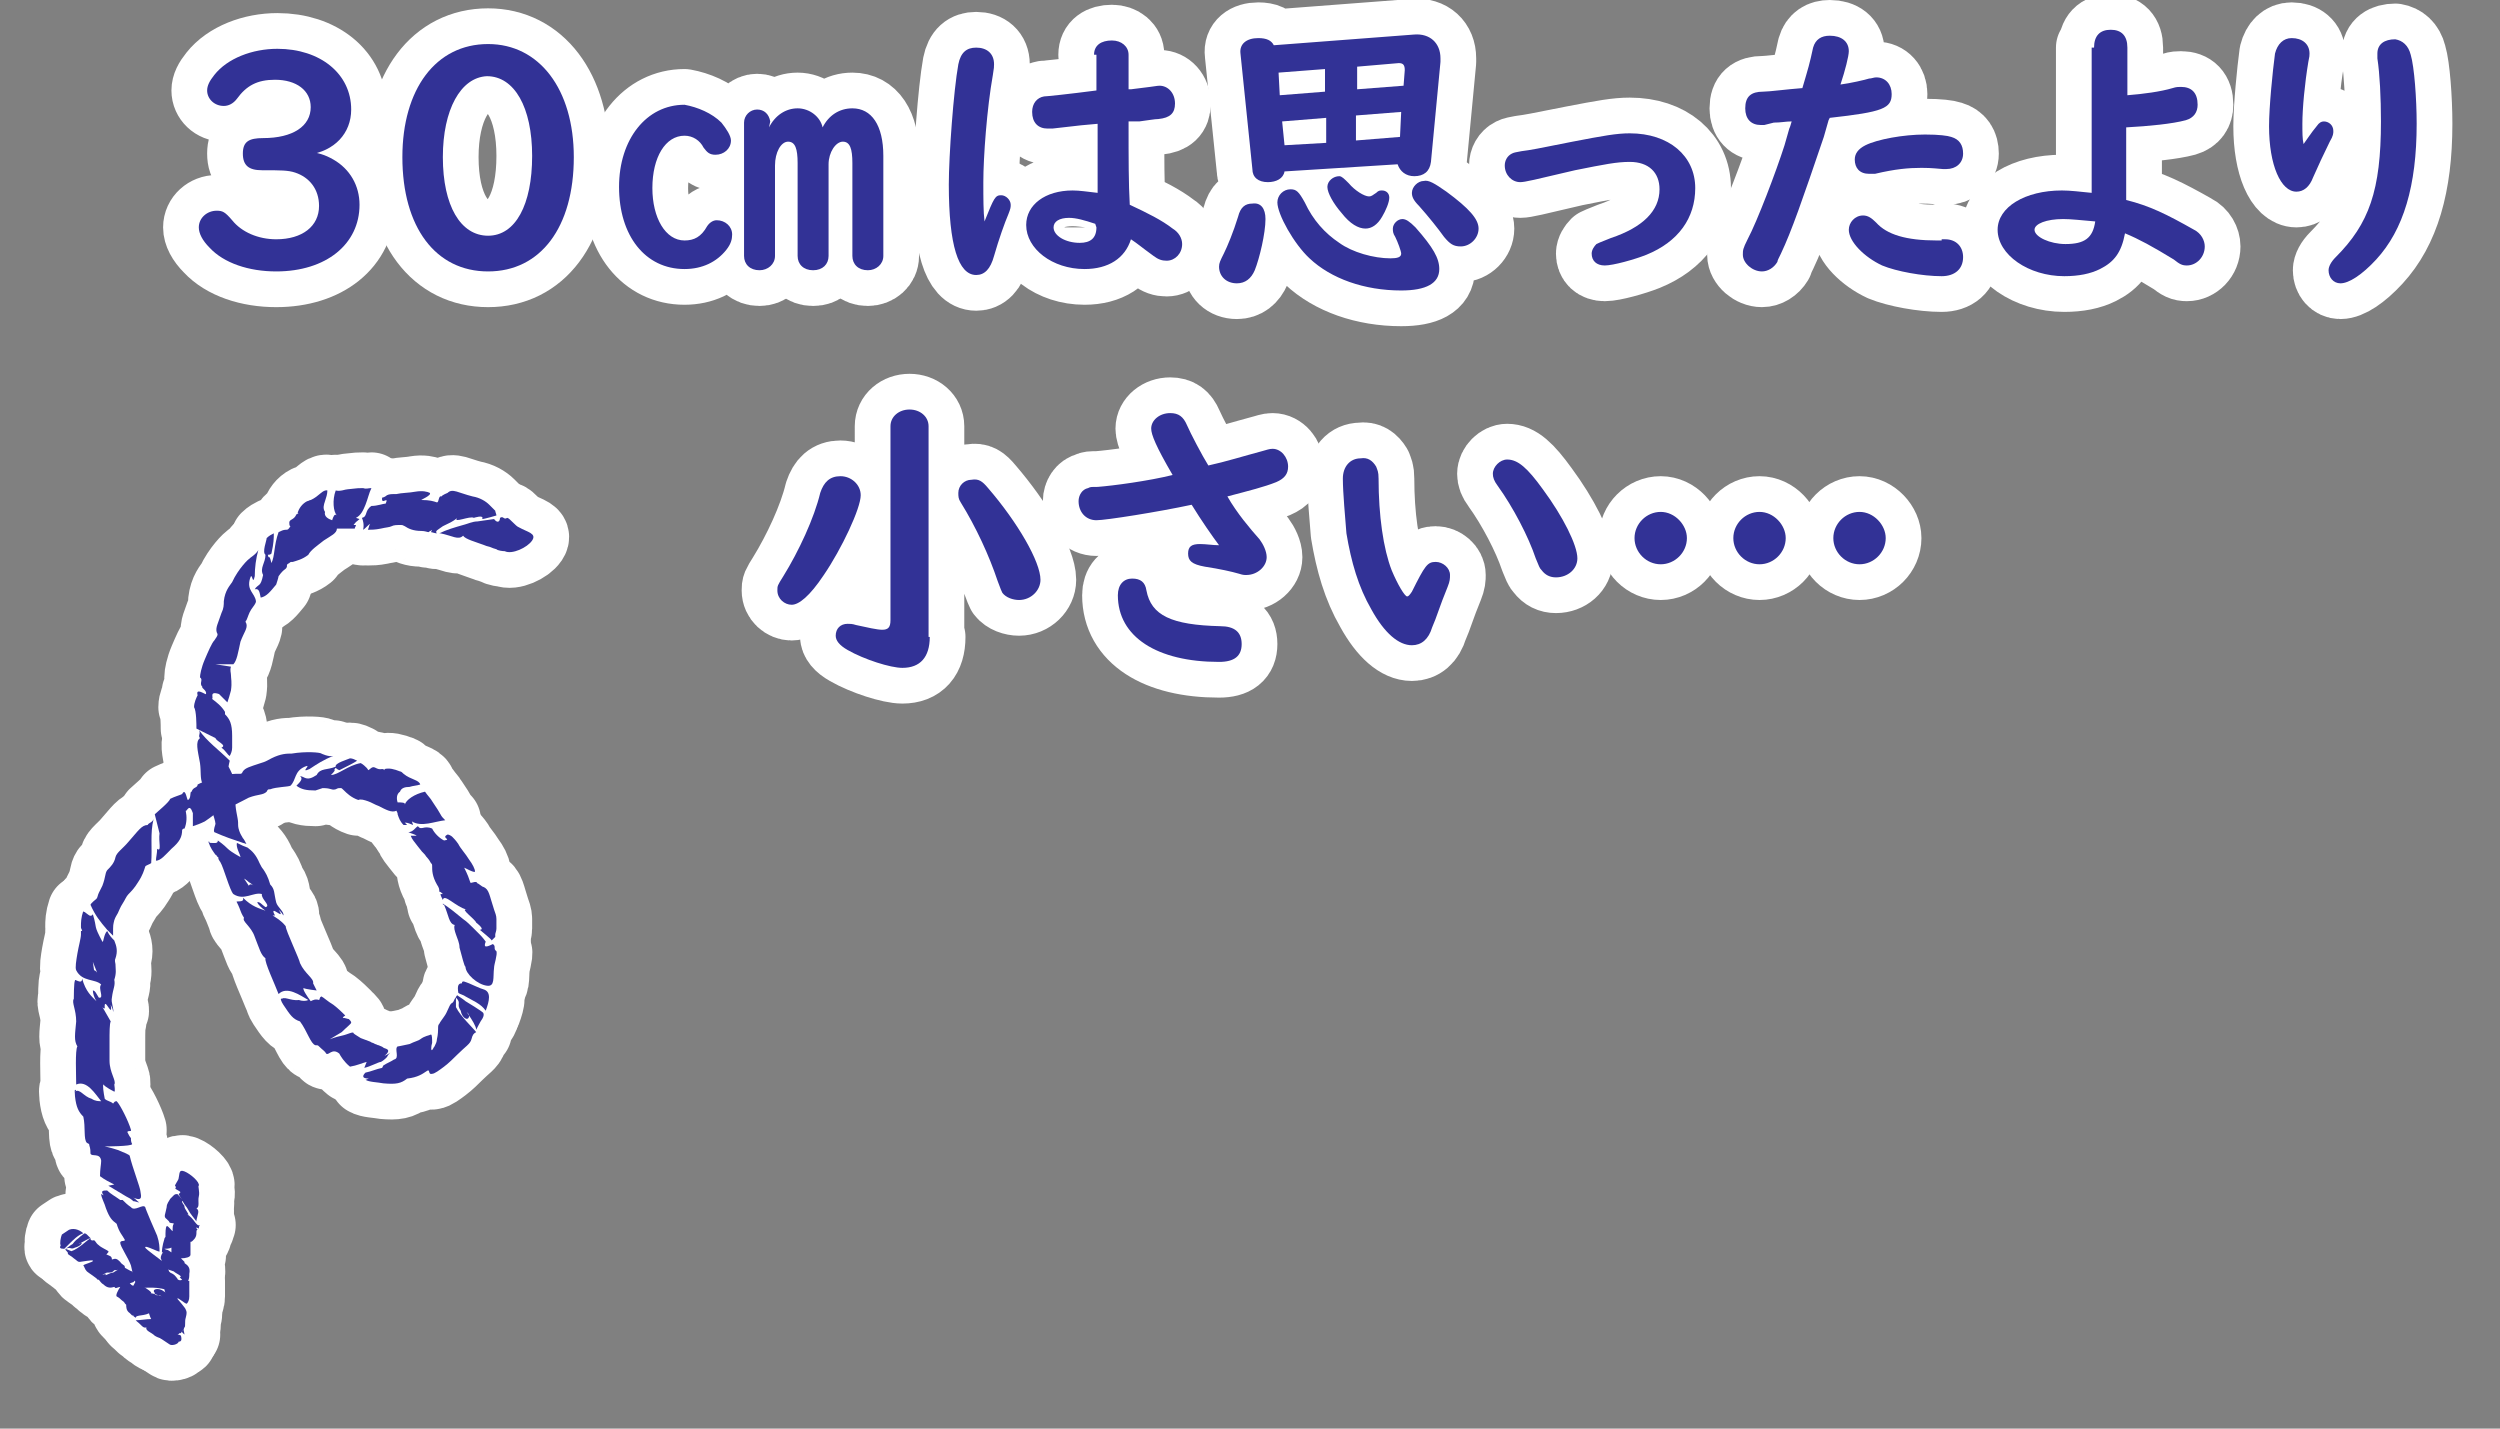 <?xml version="1.0" encoding="utf-8"?>
<!-- Generator: Adobe Illustrator 25.0.1, SVG Export Plug-In . SVG Version: 6.00 Build 0)  -->
<svg version="1.1" id="レイヤー_1" xmlns="http://www.w3.org/2000/svg" xmlns:xlink="http://www.w3.org/1999/xlink" x="0px"
	 y="0px" width="210px" height="120px" viewBox="0 0 210 120" style="enable-background:new 0 0 210 120;" xml:space="preserve">
<rect x="0" y="0" width="210" height="120" fill="#808080" stroke="none"/>
<style type="text/css">
	.st0{fill:#FFFFFF;stroke:#FFFFFF;stroke-width:6;stroke-linejoin:round;stroke-miterlimit:10;}
	.st1{fill:#323296;}
</style>
<g>
	<path class="st0" d="M25.6,12.7c1.1,0.1,1.7,0.3,2.4,0.7c1.4,0.8,2.2,2.2,2.2,3.8c0,3.3-2.8,5.6-7,5.6c-2.3,0-4.4-0.7-5.6-2
		c-0.6-0.6-0.9-1.2-0.9-1.7c0-0.8,0.7-1.4,1.5-1.4c0.5,0,0.7,0.1,1.3,0.8c0.8,1,2.2,1.6,3.7,1.6c2.2,0,3.6-1.1,3.6-2.8
		c0-1.4-0.8-2.4-2-2.8c-0.6-0.2-1.2-0.2-2.8-0.2c-1.1,0-1.6-0.4-1.6-1.4s0.5-1.3,1.7-1.3c2.5,0,4-1,4-2.6c0-1.4-1.2-2.3-3-2.3
		c-1.5,0-2.4,0.5-3.2,1.6c-0.3,0.4-0.7,0.6-1.1,0.6c-0.8,0-1.4-0.6-1.4-1.3c0-0.4,0.2-0.8,0.6-1.3c1.1-1.4,3.2-2.2,5.3-2.2
		c3.6,0,6.2,2.1,6.2,5.1c0,2-1.4,3.5-3.6,3.8L25.6,12.7z"/>
	<path class="st0" d="M48.2,13.2c0,5.9-2.8,9.6-7.2,9.6s-7.2-3.7-7.2-9.6c0-5.7,2.8-9.5,7.2-9.5C45.3,3.7,48.2,7.5,48.2,13.2z
		 M37.2,13.2c0,4.1,1.5,6.6,3.8,6.6s3.7-2.6,3.7-6.7s-1.5-6.7-3.8-6.7C38.7,6.5,37.2,9.2,37.2,13.2z"/>
	<path class="st0" d="M60.6,10.3c0.4,0.5,0.8,1.1,0.8,1.5c0,0.7-0.6,1.2-1.3,1.2c-0.5,0-0.7-0.2-1-0.6c-0.3-0.6-0.9-1-1.6-1
		c-1.6,0-2.7,1.8-2.7,4.4c0,2.5,1.1,4.4,2.7,4.4c0.8,0,1.4-0.3,1.9-1.2c0.2-0.3,0.5-0.5,0.8-0.5c0.7,0,1.3,0.5,1.3,1.2
		c0,0.4-0.1,0.8-0.5,1.3c-0.8,1-2,1.6-3.5,1.6c-3.3,0-5.5-2.8-5.5-6.9c0-4,2.3-6.9,5.5-6.9C58.6,9,59.8,9.5,60.6,10.3z M64.6,10.7
		c0.5-1,1.4-1.6,2.4-1.6s1.9,0.7,2.1,1.6c0.5-1,1.4-1.6,2.5-1.6c1.6,0,2.6,1.4,2.6,4v8.4c0,0.7-0.6,1.2-1.3,1.2
		c-0.8,0-1.3-0.5-1.3-1.2v-7.8c0-1.2-0.2-1.8-0.8-1.8c-0.6,0-1.2,0.9-1.2,1.9v7.7c0,0.7-0.5,1.2-1.3,1.2c-0.8,0-1.3-0.5-1.3-1.2
		v-7.8c0-1.2-0.2-1.8-0.8-1.8c-0.6,0-1.1,0.9-1.1,2v7.6c0,0.7-0.6,1.2-1.3,1.2c-0.8,0-1.3-0.5-1.3-1.2V10.3c0-0.6,0.5-1.1,1.1-1.1
		c0.6,0,1,0.4,1.1,1L64.6,10.7z"/>
	<path class="st0" d="M84.1,16.4c0.4,0,0.8,0.4,0.8,0.8c0,0.2,0,0.3-0.2,0.8c-0.3,0.7-0.8,2.1-1.2,3.5c-0.3,1.1-0.8,1.6-1.5,1.6
		c-1.5,0-2.3-2.5-2.3-7.6c0-2.4,0.4-7.9,0.8-10.1C80.7,4.4,81.2,4,82,4c0.9,0,1.5,0.5,1.5,1.4c0,0.2,0,0.3-0.1,0.9
		c-0.5,2.8-0.8,6.9-0.8,9c0,1.4,0,2.5,0.1,3.3C83.5,16.6,83.6,16.4,84.1,16.4z M91.9,4.6c0-0.8,0.6-1.2,1.5-1.2
		c0.8,0,1.4,0.5,1.4,1.2v2.9H95l1.6-0.2c0.7-0.1,0.7-0.1,0.8-0.1c0.7,0,1.3,0.6,1.3,1.5c0,0.8-0.4,1.2-1.4,1.3
		c-0.3,0-0.8,0.1-1.6,0.2c-0.2,0-0.5,0-0.6,0h-0.3c0,3.3,0,5.2,0.1,7c1.5,0.7,2.7,1.3,3.6,2c0.5,0.3,0.8,0.8,0.8,1.3
		c0,0.8-0.6,1.4-1.3,1.4c-0.4,0-0.7-0.1-1.1-0.4c-1.1-0.8-1.3-1-1.9-1.4c-0.5,1.6-1.9,2.5-3.9,2.5c-2.7,0-4.9-1.7-4.9-3.7
		c0-1.7,1.6-2.9,3.9-2.9c0.6,0,1.2,0.1,2.1,0.2v-0.6v-1.7c0-2.6,0-2.6,0-3.5c-1.1,0.1-1.3,0.1-3.8,0.4c-0.2,0-0.3,0-0.4,0
		c-0.8,0-1.3-0.5-1.3-1.4c0-0.7,0.4-1.2,1-1.3c0.2,0,2.1-0.2,4.4-0.5v-3H91.9z M92,18.8c-0.9-0.3-1.6-0.5-2.2-0.5
		c-0.8,0-1.3,0.3-1.3,0.8c0,0.7,1,1.3,2.2,1.3c0.9,0,1.4-0.4,1.4-1.3L92,18.8L92,18.8z"/>
	<path class="st0" d="M106.3,18.4c0,1.2-0.5,3.3-0.9,4.3c-0.3,0.7-0.8,1.1-1.5,1.1c-0.9,0-1.5-0.6-1.5-1.4c0-0.3,0.1-0.5,0.4-1.1
		s0.8-1.8,1.2-3.1c0.2-0.8,0.6-1.1,1.2-1.1C105.9,17,106.3,17.5,106.3,18.4z M107.9,14.4c-0.1,0.6-0.7,0.9-1.4,0.9
		c-0.8,0-1.3-0.4-1.3-1.1l-1-9.7c-0.1-0.8,0.5-1.3,1.5-1.3c0.7,0,1.1,0.2,1.3,0.6l11.8-0.9c1.3-0.1,2.2,0.7,2.2,2c0,0,0,0.1,0,0.3
		l-0.8,8.4c-0.1,0.8-0.6,1.2-1.4,1.2c-0.7,0-1.2-0.4-1.4-1L107.9,14.4z M109.6,17c0.7,1.5,1.7,2.6,2.9,3.4c1.1,0.8,2.9,1.3,4.3,1.3
		c0.6,0,0.9-0.1,0.9-0.4c0-0.2-0.3-1-0.5-1.4c-0.2-0.3-0.2-0.5-0.2-0.7c0-0.4,0.4-0.8,0.8-0.8c0.3,0,0.6,0.2,1.1,0.7
		c1.5,1.7,2,2.6,2,3.5c0,1.2-1.1,1.8-3.2,1.8c-3.1,0-5.9-1-7.7-2.7c-1.3-1.2-2.7-3.7-2.7-4.7c0-0.6,0.5-1.1,1.1-1.1
		C108.9,15.9,109.1,16.1,109.6,17z M111.3,5.8l-3.9,0.3l0.1,1.9l3.8-0.3V5.8z M107.7,10.2l0.2,2l3.5-0.2V9.9L107.7,10.2z
		 M113.3,15.4c0.5,0.6,1.3,1.1,1.7,1.1c0.2,0,0.3-0.1,0.6-0.3c0.2-0.2,0.3-0.2,0.5-0.2c0.3,0,0.6,0.2,0.6,0.6s-0.3,1.1-0.6,1.6
		c-0.4,0.7-0.9,1-1.4,1c-0.6,0-1.3-0.4-2-1.3c-0.7-0.8-1.2-1.7-1.2-2.2s0.5-0.9,1-0.9C112.7,14.8,112.9,15,113.3,15.4z M117.9,7.2
		l0.1-1.3c0-0.4-0.1-0.6-0.5-0.6L114,5.6v1.9L117.9,7.2z M117.6,11.5l0.1-2.1l-3.8,0.3v2.1L117.6,11.5z M121.5,16.1
		c1.9,1.4,2.7,2.3,2.7,3.1s-0.7,1.5-1.5,1.5c-0.6,0-0.9-0.2-1.4-0.8c-0.5-0.7-1.3-1.7-2.1-2.6c-0.5-0.5-0.6-0.8-0.6-1.1
		c0-0.5,0.5-1,1-1C120,15.1,120.5,15.4,121.5,16.1z"/>
	<path class="st0" d="M142.4,15.8c0,2.5-1.4,4.5-4.1,5.6c-1,0.4-2.8,0.9-3.5,0.9s-1.1-0.4-1.1-1c0-0.3,0.2-0.6,0.4-0.8
		c0.2-0.1,0.2-0.1,1.2-0.5c2.7-0.9,4.1-2.3,4.1-4.1c0-1.4-0.9-2.3-2.5-2.3c-1.1,0-2.1,0.2-4.6,0.7c-3.4,0.8-4.2,1-4.6,1
		c-0.7,0-1.3-0.6-1.3-1.4c0-0.4,0.2-0.8,0.6-1c0.2-0.1,0.3-0.1,0.8-0.2c0.8-0.1,1.3-0.2,4.3-0.8c2.6-0.5,3.7-0.7,4.8-0.7
		C140.2,11.2,142.4,13.1,142.4,15.8z"/>
	<path class="st0" d="M148.2,10.5c-0.1,0-0.2,0-0.3,0c-0.8,0-1.3-0.5-1.3-1.4c0-1,0.5-1.4,1.5-1.4c0.5,0,2-0.2,3.3-0.3
		c0.5-1.7,0.6-2,0.9-3.4c0.2-0.7,0.7-1,1.4-1c1,0,1.6,0.5,1.6,1.3c0,0.4-0.3,1.6-0.7,2.8c0.8-0.1,2.1-0.4,2.4-0.5
		c0.2,0,0.4-0.1,0.6-0.1c0.8,0,1.3,0.6,1.3,1.4c0,1.2-0.7,1.5-5.2,2l-0.1,0.2l-0.4,1.4c-1.8,5.3-2.7,7.9-3.6,9.8
		c-0.2,0.4-0.3,0.6-0.3,0.7c-0.3,0.5-0.8,0.8-1.3,0.8c-0.8,0-1.6-0.7-1.6-1.4c0-0.4,0-0.5,0.4-1.3c0.8-1.5,2.4-5.7,3.1-7.9l0.4-1.4
		c0.1-0.2,0.1-0.3,0.2-0.6c-0.5,0-0.9,0.1-1.5,0.1L148.2,10.5z M163.1,20.1c0.1,0,0.3,0,0.3,0c0.9,0,1.5,0.6,1.5,1.5
		c0,1-0.7,1.6-1.8,1.6c-1.6,0-3.8-0.4-5-0.9c-1.5-0.7-2.8-2-2.8-3c0-0.6,0.5-1.2,1.2-1.2c0.4,0,0.7,0.2,1.1,0.6
		c0.9,1,2.5,1.5,5.1,1.5h0.4V20.1z M163.9,11.5c0.7,0.2,1,0.7,1,1.4c0,0.8-0.6,1.3-1.4,1.3c0,0-0.1,0-0.3,0
		c-1.1-0.1-1.4-0.1-1.8-0.1c-1.1,0-2.2,0.1-3.9,0.5c-0.2,0-0.3,0-0.5,0c-0.8,0-1.2-0.5-1.2-1.2c0-0.5,0.3-0.9,0.9-1.2
		c1-0.5,3.2-0.9,5-0.9C162.9,11.3,163.6,11.4,163.9,11.5z"/>
	<path class="st0" d="M175.9,4c0-1,0.5-1.5,1.4-1.5s1.4,0.5,1.4,1.5v4c1.3-0.1,2.8-0.3,3.8-0.6c0.3-0.1,0.5-0.1,0.7-0.1
		c0.9,0,1.4,0.5,1.4,1.5c0,0.6-0.3,1.1-1,1.3c-1.1,0.3-3.1,0.5-5,0.6v6.1c2,0.5,3.4,1.2,5.7,2.5c0.6,0.3,0.9,0.9,0.9,1.4
		c0,0.9-0.7,1.6-1.5,1.6c-0.4,0-0.6-0.1-1.1-0.5c-1.8-1.1-2.9-1.7-4.1-2.2c-0.3,1.6-0.9,2.4-2.1,3c-0.8,0.4-1.8,0.6-3,0.6
		c-3,0-5.6-1.8-5.6-3.9c0-1.9,2.3-3.3,5.4-3.3c0.7,0,1.5,0.1,2.5,0.2V4H175.9z M173.3,18.4c-1.4,0-2.4,0.4-2.4,0.9
		c0,0.6,1.3,1.2,2.6,1.2c1.6,0,2.3-0.5,2.5-1.9C174.8,18.5,174,18.4,173.3,18.4z"/>
	<path class="st0" d="M194.6,10.6c0.2-0.3,0.4-0.4,0.6-0.4c0.4,0,0.8,0.3,0.8,0.8c0,0.2,0,0.4-0.3,0.9c-0.4,0.8-1.1,2.3-1.4,3
		c-0.3,0.8-0.8,1.2-1.4,1.2c-1.3,0-2.3-2.2-2.3-5.5c0-1.6,0.3-4.6,0.5-6.1c0.2-0.8,0.7-1.3,1.4-1.3c0.9,0,1.5,0.5,1.5,1.3
		c0,0.2,0,0.2-0.1,0.7c-0.3,1.8-0.5,3.9-0.5,5.2c0,0.7,0,1.3,0.1,1.7C193.8,11.7,194.1,11.2,194.6,10.6z M202.5,4.6
		c0.3,1,0.5,3.7,0.5,5.8c0,5.2-1.1,8.9-3.4,11.4c-1.2,1.3-2.3,2-3,2c-0.6,0-1-0.5-1-1.1c0-0.3,0.2-0.7,0.6-1.1
		c2.8-2.8,3.8-5.6,3.8-11.4c0-2-0.1-4-0.3-5.3c0-0.1,0-0.3,0-0.4c0-0.8,0.6-1.2,1.5-1.2C201.8,3.4,202.3,3.8,202.5,4.6z"/>
	<path class="st0" d="M72.3,41.6c0,1.1-1.6,4.5-3.1,6.7c-1.2,1.8-2.1,2.5-2.7,2.5c-0.6,0-1.2-0.5-1.2-1.2c0-0.4,0-0.4,0.5-1.2
		c1.3-2.1,2.6-4.9,3.1-7c0.3-0.9,0.8-1.4,1.7-1.4C71.5,40,72.3,40.7,72.3,41.6z M78.1,53.5c0,1.7-0.8,2.6-2.3,2.6
		c-1,0-3.2-0.7-4.6-1.5c-0.7-0.4-1-0.8-1-1.2c0-0.6,0.4-1,1-1c0.2,0,0.4,0,0.7,0.1c0.9,0.2,1.8,0.4,2.2,0.4c0.5,0,0.7-0.2,0.7-0.8
		V35.8c0-0.8,0.7-1.4,1.6-1.4S78,35,78,35.8v17.7H78.1z M83,41c2.5,2.9,4.4,6.2,4.4,7.7c0,0.9-0.8,1.7-1.8,1.7
		c-0.5,0-1.1-0.2-1.4-0.6c-0.1-0.2-0.1-0.2-0.4-1c-0.7-2.1-1.8-4.5-3.1-6.6c-0.2-0.3-0.2-0.5-0.2-0.8c0-0.6,0.5-1.1,1.1-1.1
		C82.2,40.2,82.5,40.4,83,41z"/>
	<path class="st0" d="M96.7,36c0-0.7,0.7-1.3,1.6-1.3c0.7,0,1.1,0.3,1.4,1s1.3,2.6,1.8,3.4c1.4-0.3,3-0.8,4.5-1.2
		c0.4-0.1,0.6-0.2,0.9-0.2c0.7,0,1.3,0.7,1.3,1.5c0,0.6-0.3,1-1,1.3c-1,0.4-2.2,0.7-4.1,1.2c0.8,1.4,1.9,2.7,2.7,3.6
		c0.3,0.4,0.6,1,0.6,1.5c0,0.8-0.8,1.5-1.7,1.5c-0.2,0-0.3,0-0.6-0.1c-0.7-0.2-1.6-0.4-2.9-0.6c-1.1-0.2-1.4-0.5-1.4-1.1
		s0.3-0.8,1-0.8c0.5,0,1.1,0.1,1.6,0.1c-0.6-0.8-1.5-2.1-2.3-3.4c-2.8,0.6-7.2,1.3-8,1.3c-0.9,0-1.5-0.7-1.5-1.6
		c0-0.5,0.3-1,0.8-1.1c0.2-0.1,0.2-0.1,0.8-0.1c1.3-0.1,4.3-0.5,6.3-1C97.1,37.5,96.7,36.5,96.7,36z M96.3,49.6
		c0.4,2.1,2.1,2.9,6.2,3c1.2,0,1.8,0.5,1.8,1.5s-0.6,1.5-1.9,1.5c-5.2,0-8.5-2.1-8.5-5.6c0-0.9,0.5-1.4,1.2-1.4
		C95.8,48.6,96.2,48.9,96.3,49.6z"/>
	<path class="st0" d="M115.6,39.2c0.1,0.3,0.2,0.4,0.2,1c0,3.1,0.4,5.9,1.1,7.7c0.5,1.2,1.1,2.2,1.3,2.2c0.1,0,0.2-0.1,0.4-0.4
		c1.1-2.2,1.3-2.5,2-2.5c0.6,0,1.2,0.5,1.2,1.1c0,0.3,0,0.5-0.2,1c-0.7,1.7-0.9,2.5-1.3,3.4c-0.3,1-0.9,1.5-1.7,1.5
		c-1.1,0-2.3-1-3.4-3c-1.1-1.9-1.7-4-2.1-6.4c-0.1-1.3-0.3-3.4-0.3-4.6c0-1,0.6-1.7,1.5-1.7C114.9,38.4,115.3,38.7,115.6,39.2z
		 M129.6,41.1c1.7,2.3,2.9,4.7,2.9,5.8c0,0.9-0.8,1.6-1.8,1.6c-0.5,0-0.9-0.2-1.2-0.6c-0.2-0.2-0.2-0.3-0.5-1
		c-0.6-1.8-1.9-4.3-3.2-6.1c-0.3-0.4-0.4-0.7-0.4-1c0-0.6,0.6-1.2,1.2-1.2C127.5,38.6,128.3,39.3,129.6,41.1z"/>
	<path class="st0" d="M141.7,45.2c0,1.2-1,2.2-2.2,2.2s-2.2-1-2.2-2.2s1-2.2,2.2-2.2S141.7,44.1,141.7,45.2z M150,45.2
		c0,1.2-1,2.2-2.2,2.2s-2.2-1-2.2-2.2s1-2.2,2.2-2.2S150,44.1,150,45.2z M158.4,45.2c0,1.2-1,2.2-2.2,2.2s-2.2-1-2.2-2.2
		s1-2.2,2.2-2.2S158.4,44.1,158.4,45.2z"/>
</g>
<g>
	<g>
		<path class="st1" d="M25.6,12.7c1.1,0.1,1.7,0.3,2.4,0.7c1.4,0.8,2.2,2.2,2.2,3.8c0,3.3-2.8,5.6-7,5.6c-2.3,0-4.4-0.7-5.6-2
			c-0.6-0.6-0.9-1.2-0.9-1.7c0-0.8,0.7-1.4,1.5-1.4c0.5,0,0.7,0.1,1.3,0.8c0.8,1,2.2,1.6,3.7,1.6c2.2,0,3.6-1.1,3.6-2.8
			c0-1.4-0.8-2.4-2-2.8c-0.6-0.2-1.2-0.2-2.8-0.2c-1.1,0-1.6-0.4-1.6-1.4s0.5-1.3,1.7-1.3c2.5,0,4-1,4-2.6c0-1.4-1.2-2.3-3-2.3
			c-1.5,0-2.4,0.5-3.2,1.6c-0.3,0.4-0.7,0.6-1.1,0.6c-0.8,0-1.4-0.6-1.4-1.3c0-0.4,0.2-0.8,0.6-1.3c1.1-1.4,3.2-2.2,5.3-2.2
			c3.6,0,6.2,2.1,6.2,5.1c0,2-1.4,3.5-3.6,3.8L25.6,12.7z"/>
		<path class="st1" d="M48.2,13.2c0,5.9-2.8,9.6-7.2,9.6s-7.2-3.7-7.2-9.6c0-5.7,2.8-9.5,7.2-9.5C45.3,3.7,48.2,7.5,48.2,13.2z
			 M37.2,13.2c0,4.1,1.5,6.6,3.8,6.6s3.7-2.6,3.7-6.7s-1.5-6.7-3.8-6.7C38.7,6.5,37.2,9.2,37.2,13.2z"/>
		<path class="st1" d="M60.6,10.3c0.4,0.5,0.8,1.1,0.8,1.5c0,0.7-0.6,1.2-1.3,1.2c-0.5,0-0.7-0.2-1-0.6c-0.3-0.6-0.9-1-1.6-1
			c-1.6,0-2.7,1.8-2.7,4.4c0,2.5,1.1,4.4,2.7,4.4c0.8,0,1.4-0.3,1.9-1.2c0.2-0.3,0.5-0.5,0.8-0.5c0.7,0,1.3,0.5,1.3,1.2
			c0,0.4-0.1,0.8-0.5,1.3c-0.8,1-2,1.6-3.5,1.6c-3.3,0-5.5-2.8-5.5-6.9c0-4,2.3-6.9,5.5-6.9C58.6,9,59.8,9.5,60.6,10.3z M64.6,10.7
			c0.5-1,1.4-1.6,2.4-1.6s1.9,0.7,2.1,1.6c0.5-1,1.4-1.6,2.5-1.6c1.6,0,2.6,1.4,2.6,4v8.4c0,0.7-0.6,1.2-1.3,1.2
			c-0.8,0-1.3-0.5-1.3-1.2v-7.8c0-1.2-0.2-1.8-0.8-1.8c-0.6,0-1.2,0.9-1.2,1.9v7.7c0,0.7-0.5,1.2-1.3,1.2c-0.8,0-1.3-0.5-1.3-1.2
			v-7.8c0-1.2-0.2-1.8-0.8-1.8c-0.6,0-1.1,0.9-1.1,2v7.6c0,0.7-0.6,1.2-1.3,1.2c-0.8,0-1.3-0.5-1.3-1.2V10.3c0-0.6,0.5-1.1,1.1-1.1
			c0.6,0,1,0.4,1.1,1L64.6,10.7z"/>
		<path class="st1" d="M84.1,16.4c0.4,0,0.8,0.4,0.8,0.8c0,0.2,0,0.3-0.2,0.8c-0.3,0.7-0.8,2.1-1.2,3.5c-0.3,1.1-0.8,1.6-1.5,1.6
			c-1.5,0-2.3-2.5-2.3-7.6c0-2.4,0.4-7.9,0.8-10.1C80.7,4.4,81.2,4,82,4c0.9,0,1.5,0.5,1.5,1.4c0,0.2,0,0.3-0.1,0.9
			c-0.5,2.8-0.8,6.9-0.8,9c0,1.4,0,2.5,0.1,3.3C83.5,16.6,83.6,16.4,84.1,16.4z M91.9,4.6c0-0.8,0.6-1.2,1.5-1.2
			c0.8,0,1.4,0.5,1.4,1.2v2.9H95l1.6-0.2c0.7-0.1,0.7-0.1,0.8-0.1c0.7,0,1.3,0.6,1.3,1.5c0,0.8-0.4,1.2-1.4,1.3
			c-0.3,0-0.8,0.1-1.6,0.2c-0.2,0-0.5,0-0.6,0h-0.3c0,3.3,0,5.2,0.1,7c1.5,0.7,2.7,1.3,3.6,2c0.5,0.3,0.8,0.8,0.8,1.3
			c0,0.8-0.6,1.4-1.3,1.4c-0.4,0-0.7-0.1-1.1-0.4c-1.1-0.8-1.3-1-1.9-1.4c-0.5,1.6-1.9,2.5-3.9,2.5c-2.7,0-4.9-1.7-4.9-3.7
			c0-1.7,1.6-2.9,3.9-2.9c0.6,0,1.2,0.1,2.1,0.2v-0.6v-1.7c0-2.6,0-2.6,0-3.5c-1.1,0.1-1.3,0.1-3.8,0.4c-0.2,0-0.3,0-0.4,0
			c-0.8,0-1.3-0.5-1.3-1.4c0-0.7,0.4-1.2,1-1.3c0.2,0,2.1-0.2,4.4-0.5v-3H91.9z M92,18.8c-0.9-0.3-1.6-0.5-2.2-0.5
			c-0.8,0-1.3,0.3-1.3,0.8c0,0.7,1,1.3,2.2,1.3c0.9,0,1.4-0.4,1.4-1.3L92,18.8L92,18.8z"/>
		<path class="st1" d="M106.3,18.4c0,1.2-0.5,3.3-0.9,4.3c-0.3,0.7-0.8,1.1-1.5,1.1c-0.9,0-1.5-0.6-1.5-1.4c0-0.3,0.1-0.5,0.4-1.1
			s0.8-1.8,1.2-3.1c0.2-0.8,0.6-1.1,1.2-1.1C105.9,17,106.3,17.5,106.3,18.4z M107.9,14.4c-0.1,0.6-0.7,0.9-1.4,0.9
			c-0.8,0-1.3-0.4-1.3-1.1l-1-9.7c-0.1-0.8,0.5-1.3,1.5-1.3c0.7,0,1.1,0.2,1.3,0.6l11.8-0.9c1.3-0.1,2.2,0.7,2.2,2c0,0,0,0.1,0,0.3
			l-0.8,8.4c-0.1,0.8-0.6,1.2-1.4,1.2c-0.7,0-1.2-0.4-1.4-1L107.9,14.4z M109.6,17c0.7,1.5,1.7,2.6,2.9,3.4c1.1,0.8,2.9,1.3,4.3,1.3
			c0.6,0,0.9-0.1,0.9-0.4c0-0.2-0.3-1-0.5-1.4c-0.2-0.3-0.2-0.5-0.2-0.7c0-0.4,0.4-0.8,0.8-0.8c0.3,0,0.6,0.2,1.1,0.7
			c1.5,1.7,2,2.6,2,3.5c0,1.2-1.1,1.8-3.2,1.8c-3.1,0-5.9-1-7.7-2.7c-1.3-1.2-2.7-3.7-2.7-4.7c0-0.6,0.5-1.1,1.1-1.1
			C108.9,15.9,109.1,16.1,109.6,17z M111.3,5.8l-3.9,0.3l0.1,1.9l3.8-0.3V5.8z M107.7,10.2l0.2,2l3.5-0.2V9.9L107.7,10.2z
			 M113.3,15.4c0.5,0.6,1.3,1.1,1.7,1.1c0.2,0,0.3-0.1,0.6-0.3c0.2-0.2,0.3-0.2,0.5-0.2c0.3,0,0.6,0.2,0.6,0.6s-0.3,1.1-0.6,1.6
			c-0.4,0.7-0.9,1-1.4,1c-0.6,0-1.3-0.4-2-1.3c-0.7-0.8-1.2-1.7-1.2-2.2s0.5-0.9,1-0.9C112.7,14.8,112.9,15,113.3,15.4z M117.9,7.2
			l0.1-1.3c0-0.4-0.1-0.6-0.5-0.6L114,5.6v1.9L117.9,7.2z M117.6,11.5l0.1-2.1l-3.8,0.3v2.1L117.6,11.5z M121.5,16.1
			c1.9,1.4,2.7,2.3,2.7,3.1s-0.7,1.5-1.5,1.5c-0.6,0-0.9-0.2-1.4-0.8c-0.5-0.7-1.3-1.7-2.1-2.6c-0.5-0.5-0.6-0.8-0.6-1.1
			c0-0.5,0.5-1,1-1C120,15.1,120.5,15.4,121.5,16.1z"/>
		<path class="st1" d="M142.4,15.8c0,2.5-1.4,4.5-4.1,5.6c-1,0.4-2.8,0.9-3.5,0.9s-1.1-0.4-1.1-1c0-0.3,0.2-0.6,0.4-0.8
			c0.2-0.1,0.2-0.1,1.2-0.5c2.7-0.9,4.1-2.3,4.1-4.1c0-1.4-0.9-2.3-2.5-2.3c-1.1,0-2.1,0.2-4.6,0.7c-3.4,0.8-4.2,1-4.6,1
			c-0.7,0-1.3-0.6-1.3-1.4c0-0.4,0.2-0.8,0.6-1c0.2-0.1,0.3-0.1,0.8-0.2c0.8-0.1,1.3-0.2,4.3-0.8c2.6-0.5,3.7-0.7,4.8-0.7
			C140.2,11.2,142.4,13.1,142.4,15.8z"/>
		<path class="st1" d="M148.2,10.5c-0.1,0-0.2,0-0.3,0c-0.8,0-1.3-0.5-1.3-1.4c0-1,0.5-1.4,1.5-1.4c0.5,0,2-0.2,3.3-0.3
			c0.5-1.7,0.6-2,0.9-3.4c0.2-0.7,0.7-1,1.4-1c1,0,1.6,0.5,1.6,1.3c0,0.4-0.3,1.6-0.7,2.8c0.8-0.1,2.1-0.4,2.4-0.5
			c0.2,0,0.4-0.1,0.6-0.1c0.8,0,1.3,0.6,1.3,1.4c0,1.2-0.7,1.5-5.2,2l-0.1,0.2l-0.4,1.4c-1.8,5.3-2.7,7.9-3.6,9.8
			c-0.2,0.4-0.3,0.6-0.3,0.7c-0.3,0.5-0.8,0.8-1.3,0.8c-0.8,0-1.6-0.7-1.6-1.4c0-0.4,0-0.5,0.4-1.3c0.8-1.5,2.4-5.7,3.1-7.9l0.4-1.4
			c0.1-0.2,0.1-0.3,0.2-0.6c-0.5,0-0.9,0.1-1.5,0.1L148.2,10.5z M163.1,20.1c0.1,0,0.3,0,0.3,0c0.9,0,1.5,0.6,1.5,1.5
			c0,1-0.7,1.6-1.8,1.6c-1.6,0-3.8-0.4-5-0.9c-1.5-0.7-2.8-2-2.8-3c0-0.6,0.5-1.2,1.2-1.2c0.4,0,0.7,0.2,1.1,0.6
			c0.9,1,2.5,1.5,5.1,1.5h0.4V20.1z M163.9,11.5c0.7,0.2,1,0.7,1,1.4c0,0.8-0.6,1.3-1.4,1.3c0,0-0.1,0-0.3,0
			c-1.1-0.1-1.4-0.1-1.8-0.1c-1.1,0-2.2,0.1-3.9,0.5c-0.2,0-0.3,0-0.5,0c-0.8,0-1.2-0.5-1.2-1.2c0-0.5,0.3-0.9,0.9-1.2
			c1-0.5,3.2-0.9,5-0.9C162.9,11.3,163.6,11.4,163.9,11.5z"/>
		<path class="st1" d="M175.9,4c0-1,0.5-1.5,1.4-1.5s1.4,0.5,1.4,1.5v4c1.3-0.1,2.8-0.3,3.8-0.6c0.3-0.1,0.5-0.1,0.7-0.1
			c0.9,0,1.4,0.5,1.4,1.5c0,0.6-0.3,1.1-1,1.3c-1.1,0.3-3.1,0.5-5,0.6v6.1c2,0.5,3.4,1.2,5.7,2.5c0.6,0.3,0.9,0.9,0.9,1.4
			c0,0.9-0.7,1.6-1.5,1.6c-0.4,0-0.6-0.1-1.1-0.5c-1.8-1.1-2.9-1.7-4.1-2.2c-0.3,1.6-0.9,2.4-2.1,3c-0.8,0.4-1.8,0.6-3,0.6
			c-3,0-5.6-1.8-5.6-3.9c0-1.9,2.3-3.3,5.4-3.3c0.7,0,1.5,0.1,2.5,0.2V4H175.9z M173.3,18.4c-1.4,0-2.4,0.4-2.4,0.9
			c0,0.6,1.3,1.2,2.6,1.2c1.6,0,2.3-0.5,2.5-1.9C174.8,18.5,174,18.4,173.3,18.4z"/>
		<path class="st1" d="M194.6,10.6c0.2-0.3,0.4-0.4,0.6-0.4c0.4,0,0.8,0.3,0.8,0.8c0,0.2,0,0.4-0.3,0.9c-0.4,0.8-1.1,2.3-1.4,3
			c-0.3,0.8-0.8,1.2-1.4,1.2c-1.3,0-2.3-2.2-2.3-5.5c0-1.6,0.3-4.6,0.5-6.1c0.2-0.8,0.7-1.3,1.4-1.3c0.9,0,1.5,0.5,1.5,1.3
			c0,0.2,0,0.2-0.1,0.7c-0.3,1.8-0.5,3.9-0.5,5.2c0,0.7,0,1.3,0.1,1.7C193.8,11.7,194.1,11.2,194.6,10.6z M202.5,4.6
			c0.3,1,0.5,3.7,0.5,5.8c0,5.2-1.1,8.9-3.4,11.4c-1.2,1.3-2.3,2-3,2c-0.6,0-1-0.5-1-1.1c0-0.3,0.2-0.7,0.6-1.1
			c2.8-2.8,3.8-5.6,3.8-11.4c0-2-0.1-4-0.3-5.3c0-0.1,0-0.3,0-0.4c0-0.8,0.6-1.2,1.5-1.2C201.8,3.4,202.3,3.8,202.5,4.6z"/>
		<path class="st1" d="M72.3,41.6c0,1.1-1.6,4.5-3.1,6.7c-1.2,1.8-2.1,2.5-2.7,2.5c-0.6,0-1.2-0.5-1.2-1.2c0-0.4,0-0.4,0.5-1.2
			c1.3-2.1,2.6-4.9,3.1-7c0.3-0.9,0.8-1.4,1.7-1.4C71.5,40,72.3,40.7,72.3,41.6z M78.1,53.5c0,1.7-0.8,2.6-2.3,2.6
			c-1,0-3.2-0.7-4.6-1.5c-0.7-0.4-1-0.8-1-1.2c0-0.6,0.4-1,1-1c0.2,0,0.4,0,0.7,0.1c0.9,0.2,1.8,0.4,2.2,0.4c0.5,0,0.7-0.2,0.7-0.8
			V35.8c0-0.8,0.7-1.4,1.6-1.4S78,35,78,35.8v17.7H78.1z M83,41c2.5,2.9,4.4,6.2,4.4,7.7c0,0.9-0.8,1.7-1.8,1.7
			c-0.5,0-1.1-0.2-1.4-0.6c-0.1-0.2-0.1-0.2-0.4-1c-0.7-2.1-1.8-4.5-3.1-6.6c-0.2-0.3-0.2-0.5-0.2-0.8c0-0.6,0.5-1.1,1.1-1.1
			C82.2,40.2,82.5,40.4,83,41z"/>
		<path class="st1" d="M96.7,36c0-0.7,0.7-1.3,1.6-1.3c0.7,0,1.1,0.3,1.4,1s1.3,2.6,1.8,3.4c1.4-0.3,3-0.8,4.5-1.2
			c0.4-0.1,0.6-0.2,0.9-0.2c0.7,0,1.3,0.7,1.3,1.5c0,0.6-0.3,1-1,1.3c-1,0.4-2.2,0.7-4.1,1.2c0.8,1.4,1.9,2.7,2.7,3.6
			c0.3,0.4,0.6,1,0.6,1.5c0,0.8-0.8,1.5-1.7,1.5c-0.2,0-0.3,0-0.6-0.1c-0.7-0.2-1.6-0.4-2.9-0.6c-1.1-0.2-1.4-0.5-1.4-1.1
			s0.3-0.8,1-0.8c0.5,0,1.1,0.1,1.6,0.1c-0.6-0.8-1.5-2.1-2.3-3.4c-2.8,0.6-7.2,1.3-8,1.3c-0.9,0-1.5-0.7-1.5-1.6
			c0-0.5,0.3-1,0.8-1.1c0.2-0.1,0.2-0.1,0.8-0.1c1.3-0.1,4.3-0.5,6.3-1C97.1,37.5,96.7,36.5,96.7,36z M96.3,49.6
			c0.4,2.1,2.1,2.9,6.2,3c1.2,0,1.8,0.5,1.8,1.5s-0.6,1.5-1.9,1.5c-5.2,0-8.5-2.1-8.5-5.6c0-0.9,0.5-1.4,1.2-1.4
			C95.8,48.6,96.2,48.9,96.3,49.6z"/>
		<path class="st1" d="M115.6,39.2c0.1,0.3,0.2,0.4,0.2,1c0,3.1,0.4,5.9,1.1,7.7c0.5,1.2,1.1,2.2,1.3,2.2c0.1,0,0.2-0.1,0.4-0.4
			c1.1-2.2,1.3-2.5,2-2.5c0.6,0,1.2,0.5,1.2,1.1c0,0.3,0,0.5-0.2,1c-0.7,1.7-0.9,2.5-1.3,3.4c-0.3,1-0.9,1.5-1.7,1.5
			c-1.1,0-2.3-1-3.4-3c-1.1-1.9-1.7-4-2.1-6.4c-0.1-1.3-0.3-3.4-0.3-4.6c0-1,0.6-1.7,1.5-1.7C114.9,38.4,115.3,38.7,115.6,39.2z
			 M129.6,41.1c1.7,2.3,2.9,4.7,2.9,5.8c0,0.9-0.8,1.6-1.8,1.6c-0.5,0-0.9-0.2-1.2-0.6c-0.2-0.2-0.2-0.3-0.5-1
			c-0.6-1.8-1.9-4.3-3.2-6.1c-0.3-0.4-0.4-0.7-0.4-1c0-0.6,0.6-1.2,1.2-1.2C127.5,38.6,128.3,39.3,129.6,41.1z"/>
		<path class="st1" d="M141.7,45.2c0,1.2-1,2.2-2.2,2.2s-2.2-1-2.2-2.2s1-2.2,2.2-2.2S141.7,44.1,141.7,45.2z M150,45.2
			c0,1.2-1,2.2-2.2,2.2s-2.2-1-2.2-2.2s1-2.2,2.2-2.2S150,44.1,150,45.2z M158.4,45.2c0,1.2-1,2.2-2.2,2.2s-2.2-1-2.2-2.2
			s1-2.2,2.2-2.2S158.4,44.1,158.4,45.2z"/>
	</g>
</g>
<g>
	<g>
		<g>
			<path class="st0" d="M41.8,43.3L41.8,43.3L41.8,43.3C41.7,43.3,41.7,43.3,41.8,43.3z"/>
			<polygon class="st0" points="41.8,43.2 41.8,43.3 41.8,43.3 			"/>
			<path class="st0" d="M31.2,42.5c-0.6,0.4-0.3,0.9-0.8,1c0.1,0.2,0.2,0.6,0.1,1c0.2-0.1,0.4-0.4,0.6-0.5c-0.1,0.1-0.1,0.3-0.2,0.5
				c0.3,0,0.6,0,1.1-0.1c0.4-0.1,0.7-0.1,0.9-0.2c0.2-0.1,0.4-0.1,0.8-0.1c0.1,0,0.1,0,0.3,0.1c0.3,0.2,0.7,0.4,1.4,0.4
				c0.3,0,0.5,0.1,0.6,0.1l0,0c0.1-0.1,0.2-0.1,0.3-0.2l-0.1,0.2c0.1,0,0.3,0.1,0.5,0.1c-0.2-0.2,0.1-0.3,0.5-0.6
				c0.4-0.2,0.9-0.4,1.2-0.7c-0.4,0.5,1.1-0.2,1.4,0c0,0,0.9-0.3,0.7,0.1c0.2,0,1.2-0.3,1.2-0.3c0-0.1-0.1-0.3-0.1-0.4
				c0,0-0.2-0.2-0.5-0.5s-0.8-0.6-1.4-0.7c-1.2-0.3-1.7-0.7-2.1-0.3c0,0-0.5,0.2-0.5,0.3c-0.3-0.1-0.2,0.5-0.4,0.5
				c-0.3-0.1-0.6-0.2-1.3-0.2c-0.1,0,0.9-0.4,0.7-0.6c-0.2-0.1-0.6-0.2-1.2-0.1c-0.5,0.1-1.2,0.1-1.6,0.2c-0.4,0-0.6,0-0.8,0.1
				c-0.1,0.1-0.3,0.2-0.4,0.2c-0.1,0.7,0.6-0.2,0.3,0.5C32.2,42.3,31.7,42.5,31.2,42.5z"/>
			<path class="st0" d="M22.1,48.3c-0.1,0.5-0.2,0.7-0.3,0.8c-0.1,0.1-0.3,0.2-0.4,0.4c0.4-0.1,0.4,0.3,0.5,0.7
				c0.5-0.1,0.8-0.5,1.3-1.1c0,0,0.2-0.6,0.2-0.7c0.5-0.7,0.6-0.5,0.7-0.8c0-0.2,0-0.2,0.2-0.3c0.1-0.1,0.1-0.1,0.3-0.1
				c0.3-0.1,0.8-0.2,1.3-0.6c0.2-0.4,0.8-0.8,1.3-1.2c0.6-0.4,1.1-0.6,1.1-1c0.2,0,0.2,0,0.4,0c0.1,0,0.3,0,0.5,0s0.4,0,0.6,0
				c0-0.1,0.1-0.2,0.1-0.3h-0.2c0.2-0.3,0.3-0.3,0.5-0.5l-0.3-0.1c0.4-0.2,0.6-0.6,0.8-1.1c0.2-0.5,0.3-1,0.5-1.4
				c-0.3,0-0.4,0.1-0.7,0c-0.3,0-0.5,0-1.3,0.1c-0.2,0-0.6,0.2-1,0.1C27.9,42,28,43,28.3,43.3c-0.2-0.2-0.3,0.1-0.4,0.4
				c-0.3-0.1-0.7-0.3-0.6-0.7c-0.2-0.3-0.1-0.6,0-0.9c0.1-0.3,0.2-0.6,0.2-0.9c-0.4-0.1-0.7,0.5-1.4,0.8c-0.1,0-0.2,0.1-0.3,0.1
				c-0.4,0.2-0.7,0.6-0.8,1h0.1c-0.1,0-0.1,0.1-0.2,0.1c-0.2,0.5-0.6,0.4-0.6,0.7c0,0.1,0,0.3,0.1,0.3c-0.2,0.3-0.2,0.3-0.4,0.3
				s-0.4,0.1-0.6,0.2c-0.4,1.1-0.3,2-0.6,2.6c-0.2-0.9-0.2-0.2-0.3-0.7c0.1,0,0.2,0,0.3-0.1c0.2-0.9,0.2-1.3,0.2-1.7
				c-0.2,0.1-0.4,0.2-0.6,0.4c0,0.2-0.4,1.2-0.1,1.4C22.3,47.3,21.8,47.7,22.1,48.3z"/>
			<path class="st0" d="M18.6,62.8c0.4,0.3,0.5,0.6,0.7,0.7c0.1-0.2,0.2-0.4,0.2-0.7s0-0.6,0-1c0-1-0.2-1.4-0.6-1.8
				c0-0.1,0-0.1,0-0.2c-0.3-0.5-0.7-0.8-1.1-1.1c0.2,0-0.3-0.7,0.6-0.4c0.3,0.3,0.5,0.5,0.5,0.5c0.1,0.1,0.2,0.2,0.2,0.2
				c0.1-0.3,0.2-0.6,0.3-1c0.1-0.7,0-1,0-1.3c0-0.2-0.1-0.4,0-0.7l-1.3-0.2h1.5c0.3-0.3,0.4-1,0.6-1.9c0.3-0.8,0.6-1.1,0.5-1.5
				c-0.1-0.2-0.1-0.2,0-0.3c0.1-0.2,0.2-0.6,0.4-0.9c0.2-0.3,0.4-0.5,0.4-0.7c-0.1-0.7-0.8-0.9-0.5-1.9c0.2-0.7,0.2,0.7,0.4-0.2
				c0-0.7,0.1-1.5,0.3-2.2c-0.2,0.4-0.8,0.7-0.7,0.7c-0.1,0-1,0.9-1.5,2c-0.2,0.3-0.6,0.7-0.7,1.6c0,0.3,0,0.6-0.2,1
				c-0.3,0.9-0.5,1.2-0.4,1.6c0.1,0.2,0.1,0.2,0,0.4L18,53.8c-0.2,0.2-0.5,0.9-0.8,1.6c-0.3,0.7-0.4,1.3-0.4,1.5
				c0.3,0.2-0.1,0.5,0.2,0.8c-0.1,0.1,0.4,0.3,0.3,0.6c0,0.1-0.9-0.6-0.7,0.1l0,0c-0.1,0.2-0.3,0.6-0.3,1c0.2,0.3,0.2,1.5,0.2,1.8
				c0,0,0.4,0.2,0.8,0.4c0.4,0.2,0.8,0.4,0.8,0.4C18.2,62.3,19.1,62.6,18.6,62.8z"/>
			<path class="st0" d="M41.5,43.6L41.5,43.6L41.5,43.6l-1.4,0.2c-0.4,0-0.8,0.2-1.2,0.3c-0.7,0.2-1.4,0.4-2,0.7c0.1,0,0.1,0,0.1,0
				c1,0.2,1.5,0.6,1.9,0.2c0.2,0.3,1,0.5,1.8,0.8c0.2,0.1,0.4,0.1,0.6,0.2c0.2,0.1,0.4,0.1,0.5,0.2c0.3,0.1,0.6,0.1,0.6,0.1
				c0.6,0.3,1.9-0.3,2.3-0.9c0.4-0.6-0.4-0.7-1.1-1.1c-0.3-0.1-0.8-0.8-1-0.8c-0.3,0.2-0.3-0.2-0.6,0C42,43.8,41.8,44,41.5,43.6z"/>
			<path class="st0" d="M39.4,82.6c-0.3-0.1-0.6-0.3-0.6,0c-0.3,0-0.4,0.2-0.3,0.8c0.1,0.1,0.5,0.2,0.6,0.3c0.5,0.3,1.3,0.6,1.7,1.2
				c0.3-0.8,0.5-1.6-0.2-1.8C40.5,83.1,39.4,82.6,39.4,82.6z"/>
			<path class="st0" d="M38.4,83.6c-0.1,0.1-0.1,0.2-0.2,0.3c-0.1,0.2-0.1,0.3-0.3,0.4c-0.2,0.2-0.3,0.7-0.6,1.1
				c-0.2,0.3-0.3,0.4-0.4,0.6c-0.1,0.1-0.1,0.2-0.1,0.4c0,0.1,0,0.5-0.1,0.9c0,0.2-0.1,0.4-0.2,0.6c-0.1,0.1-0.1,0.2-0.2,0.3
				c-0.1,0.1-0.1-0.3,0-0.6c0-0.3,0-0.7-0.1-0.7C36,87,35.7,87,35.3,87.3c-0.1,0.1-0.5,0.2-0.9,0.4c-0.5,0.1-0.9,0.2-1,0.2
				c-0.3,0.2,0.2,1-0.3,1.1c-0.3,0.2-0.6,0.3-0.9,0.5l-0.1,0.2c-0.5,0.1-0.9,0.3-1.4,0.4c-0.2,0.2-0.4,0.5,0.3,0.5
				c-0.1,0-0.2,0.1-0.3,0.1c0.3,0.2,1,0.2,1.5,0.3c1.1,0.1,1.5,0,2-0.4c0.9-0.1,1.3-0.4,1.6-0.6c0.4-0.3,0.1,0.3,0.5,0.2
				c0.2,0,0.6-0.3,1-0.6c0.4-0.3,0.8-0.7,1.1-1c0.7-0.7,1.1-0.9,1.2-1.3c0.1-0.4,0.2-0.5,0.4-0.6c-0.3-0.4-1.3-1.3-1.7-2.1
				c0,0,0-0.2,0-0.4c0-0.2,0-0.4,0-0.4c0.5,0.5,0,0.5,0.4,1.1c0.1,0.6,0.6,0.9,0.7,0.5c0,0,0,0,0-0.1L39.2,85
				c-0.1-0.1-0.2-0.2-0.2-0.3c0,0.1,0.1,0.2,0.2,0.3c0.1,0.1,0.2,0.2,0.2,0.3c0.2,0.3,0.6,0.9,0.6,1.2c0,0,0.4-0.8,0.5-0.9
				c0,0,0.2-0.3,0.1-0.5c0-0.1-1.5-1-1.5-1C39,84,38.7,83.8,38.4,83.6z"/>
			<path class="st0" d="M30.6,89.7l0.2-0.5c-0.4,0.1-0.8,0.3-1.4,0.4c-0.5-0.4-0.8-0.9-0.9-1.1c-0.6-0.5-0.9,0.2-1.1,0
				c-0.1-0.2-0.3-0.3-0.6-0.6c-0.1-0.1-0.1-0.1-0.3-0.1c-0.4-0.1-0.7-1.2-1.3-2c-0.6-0.2-0.8-0.5-1.4-1.4c-0.2-0.3-0.3-0.6-0.1-0.5
				L23.6,84c0.2-0.4,0.8,0.1,1.5,0c0.3,0.1,0.6,0.1,0.8,0c-0.7-0.4-1.8-1.2-2.5-0.5c-0.3-0.8-1.2-2.7-1.1-3
				c-0.4-0.3-0.5-0.8-0.9-1.8c-0.3-0.9-1.1-1.3-0.9-1.6c0,0-0.2-0.3-0.3-0.6c-0.1-0.3-0.3-0.7-0.3-0.7c-0.2-0.2,0.7,0.1,0.5-0.4
				c0.8,0.8,1.4,0.9,1.9,1.1c-0.3-0.2-0.6-0.5-0.7-0.7c0.2-0.1,0.4,0.2,0.7,0.4c0.5-0.1-0.4-0.7-0.3-1.1c-0.7-0.2-1.5,0.6-2.4,0
				c-0.3-0.3-0.8-2.2-1.1-2.7c-0.1-0.1-0.1-0.2-0.2-0.3c0,0,0,0,0.1,0c-0.1-0.1-0.1-0.1-0.2-0.2c0,0,0-0.1-0.1-0.1
				c-0.2-0.3-0.4-0.5-0.6-1.1c0.1,0,0.1,0,0.1,0.1c0.4,0,0.7,0.1,0.7-0.2c1.1,0.8,0.5,0.6,1.9,1.4c0-0.2-0.4-0.8-0.3-1.2
				c0.4,0.2,0.6,0.3,0.9,0.4c0.4,0.3,0.7,0.6,1,1.3c0.1,0.2,0.2,0.4,0.3,0.5c0.2,0.3,0.4,0.6,0.6,1.3c0.4,0.4,0.3,0.7,0.5,1.5
				c0.1,0.4,0.7,0.8,0.6,1.1c-0.1-0.2-0.3-0.4-0.4-0.5c0.7,1.1-0.9-0.6-0.3,0.5c0,0-0.1,0-0.2,0c0.3,0.2,0.7,0.4,1.1,0.9
				c0,0.2,0.3,0.9,0.6,1.6c0.3,0.7,0.6,1.4,0.6,1.5c0.4,0.9,1.2,1.3,1.1,1.7l0.3,0.6c0,0-0.9-0.1-1.1-0.2c-0.1,0.1,0.3,0.7,0.6,1.1
				c0.2-0.1,0.4-0.2,0.7-0.1c0.1-0.1,0-0.2,0.2-0.3c0.2,0.1,0.5,0.4,1,0.7c0.4,0.3,0.8,0.7,1,0.9l0,0c-0.1,0.1-0.2,0.1-0.2,0.2
				c0.2,0,0.4,0.1,0.5,0.1c0.1,0.1,0.2,0.2,0.2,0.3c0,0.1-0.4,0.4-0.8,0.8c-0.5,0.3-1,0.6-1,0.6s0.5-0.2,1-0.3c0.5-0.1,1-0.4,1-0.2
				c0.1,0.1,0.3,0.2,0.6,0.4c0.3,0.1,0.5,0.2,0.8,0.3c0.1,0.1,0.3,0.1,0.4,0.2c0.1,0,0.2,0.1,0.3,0.1c0.2,0.1,0.3,0.1,0.4,0.2
				c0.1,0.1,0.8,0.1,0.1,0.7c0.2-0.1,0.4-0.2,0.5-0.3c-0.1,0.1-0.2,0.2-0.3,0.4c-0.1,0.1-0.3,0.3-0.5,0.4
				C31.8,89.2,31.1,89.6,30.6,89.7z M21.3,74.4c0,0-0.2-0.2-0.4-0.3c-0.2-0.2-0.4-0.3-0.4-0.3l0.4,0.6C21,74.2,21.2,74.3,21.3,74.4z
				"/>
			<path class="st0" d="M20.7,70.9c-0.1-0.2-0.2-0.4-0.3-0.5c-0.1-0.2-0.2-0.3-0.3-0.6C20,69.5,20,69.4,20,69.1
				c0-0.4-0.3-1.3-0.2-1.9c0-0.3,0-0.7-0.1-1.4c-0.1-0.7-0.3-1-0.5-1.4c0-0.1,0.1-0.5,0.1-0.5c-0.9-0.9-1.9-1.6-2.6-2.6
				c0.2,0.3-0.1,0.5,0.1,0.7c-0.4,0.3-0.2,1,0,2.1c0.1,0.7,0,1.3,0.2,1.7c0.3,0.4,0.3,0.8,0.3,1.2c0,0.3,0.4,0.4,0.5,1.1
				c0.1,0.3,0.3,0.9,0.3,1.1c0,0.1-0.2,0.5-0.1,0.7c0.9,0.4,1.5,0.6,2.4,0.9C20.3,70.8,20.5,70.8,20.7,70.9z"/>
		</g>
		<g>
			<path class="st0" d="M41.2,79.1L41.2,79.1L41.2,79.1L41.2,79.1z"/>
			<path class="st0" d="M41.2,79.1L41.2,79.1L41.2,79.1z"/>
			<path class="st0" d="M36.3,69.6c-0.7-0.3-0.9,0.2-1.2-0.2c-0.2,0.1-0.4,0.5-0.8,0.5c0.2,0.1,0.6,0.2,0.7,0.3c-0.2,0-0.3,0-0.5,0
				c0.1,0.3,0.3,0.5,0.6,0.9c0.3,0.4,0.4,0.5,0.6,0.7c0.1,0.2,0.3,0.3,0.5,0.7c0.1,0.1,0.1,0.1,0.1,0.3c0,0.3,0,0.8,0.4,1.5
				c0.2,0.3,0.2,0.4,0.2,0.6l0,0c0.1,0,0.2,0.1,0.3,0.2H37c0,0.1,0.1,0.3,0.2,0.5c0.1-0.6,1.1,0.6,2,0.8c-0.6-0.1,0.7,0.8,0.8,1.1
				c0,0,0.8,0.6,0.3,0.6c0.1,0.1,1,0.8,1,0.9c0.1-0.1,0.2-0.2,0.3-0.3c0,0,0-0.1,0-0.2s0.1-0.3,0.1-0.5s0-0.5,0-0.8
				s-0.1-0.5-0.2-0.8c-0.4-1.2-0.4-1.7-0.9-1.9c-0.1,0-0.4-0.3-0.5-0.3c-0.1-0.3-0.6,0.1-0.6-0.1c-0.1-0.3-0.2-0.6-0.5-1.2
				c-0.1-0.1,0.9,0.5,0.9,0.3s-0.2-0.6-0.5-1c-0.3-0.5-0.7-0.9-0.9-1.3c-0.2-0.3-0.4-0.5-0.5-0.6s-0.3-0.2-0.4-0.2
				c-0.6,0.3,0.4,0.4-0.3,0.5C36.9,70.4,36.5,70,36.3,69.6z"/>
			<path class="st0" d="M26.6,65.1c-0.9,0.6-1,0.1-1.4,0.1c0.3,0.2,0,0.5-0.3,0.8c0.4,0.3,0.8,0.4,1.6,0.4l0.6-0.2
				c0.8,0,0.7,0.2,1.1,0.1c0.2-0.1,0.2-0.1,0.4-0.1c0.1,0,0.1,0,0.3,0.2c0.2,0.2,0.6,0.6,1.2,0.8c0.2-0.1,0.5,0,0.8,0.1
				s0.6,0.3,0.9,0.4c0.6,0.3,1.1,0.6,1.5,0.4c0.1,0.2,0.1,0.2,0.1,0.3c0.1,0.3,0.2,0.6,0.5,0.9c0.1,0,0.2,0,0.3,0L34,69.1
				c0.3,0,0.4,0.1,0.7,0.2L34.6,69c0.8,0.5,1.9,0,2.8-0.1c-0.2-0.2-0.3-0.3-0.4-0.5c-0.1-0.2-0.3-0.5-0.7-1.1
				c-0.1-0.2-0.4-0.5-0.6-0.8c-0.9,0.2-1.6,0.7-1.7,1.1c0.1-0.2-0.3-0.2-0.6-0.2c-0.1-0.3-0.1-0.7,0.2-0.9c0.1-0.3,0.4-0.4,0.8-0.4
				c0.3-0.1,0.6-0.1,0.9-0.2c-0.1-0.4-0.8-0.4-1.4-0.9c-0.1-0.1-0.2-0.2-0.3-0.2c-0.5-0.2-0.9-0.3-1.3-0.2v0.1
				c-0.1-0.1-0.1-0.1-0.2-0.1c-0.5,0.1-0.6-0.3-0.9-0.1c-0.1,0.1-0.3,0.2-0.2,0.2c-0.1,0-0.1-0.1-0.2-0.2c-0.1-0.1-0.3-0.3-0.5-0.4
				c-1.1,0.2-1.9,1-2.5,1c0.6-0.6,0.1-0.3,0.4-0.6c0.1,0.1,0.1,0.1,0.3,0.2c0.8-0.4,1.2-0.6,1.5-0.8c-0.2-0.1-0.4-0.2-0.6-0.2
				c-0.2,0.1-1.3,0.4-1.2,0.7C27.5,64.7,26.9,64.5,26.6,65.1z"/>
			<path class="st0" d="M13.2,71.3c0,0.4-0.1,0.7-0.1,1c0.4,0,0.8-0.5,1.3-1c0.7-0.6,0.9-1,0.9-1.6c0.1-0.1,0.1-0.1,0.2-0.1
				c0.2-0.5,0.2-1,0.1-1.5c0.1,0.1,0.3-0.7,0.6,0.2c0,0.4,0,0.8,0,0.8c0,0.1,0,0.2,0,0.3c0.3-0.1,0.6-0.2,1-0.4
				c0.6-0.4,0.8-0.6,1.1-0.8c0.2-0.2,0.3-0.3,0.6-0.4l-0.7-1.3l0.9,1.2c0.4,0.1,1-0.3,1.8-0.7c0.8-0.3,1.2-0.2,1.5-0.5
				c0.1-0.2,0.1-0.2,0.3-0.2c0.5-0.2,1.5-0.2,1.7-0.3c0.5-0.5,0.3-1.2,1.2-1.6c0.7-0.3-0.5,0.6,0.4,0.2c0.6-0.4,1.2-0.8,2-1.1
				c-0.4,0.1-1-0.2-1-0.2c-0.1-0.1-1.3-0.2-2.5,0c-0.4,0-0.9,0-1.7,0.4c-0.2,0.1-0.5,0.3-0.9,0.4c-0.9,0.3-1.3,0.4-1.5,0.7
				C20.3,65,20.3,65,20.1,65h-0.3c-0.3,0-1,0.1-1.7,0.3c-0.7,0.2-1.3,0.5-1.5,0.6c0,0.3-0.4,0.2-0.5,0.6c-0.2,0,0,0.5-0.3,0.7
				c-0.1,0.1-0.2-1.1-0.5-0.5l0,0c-0.2,0.1-0.6,0.2-1,0.4c-0.1,0.3-1.1,1.1-1.3,1.3c0,0,0.1,0.4,0.2,0.8c0.1,0.4,0.2,0.8,0.2,0.8
				C13.3,70.7,13.6,71.6,13.2,71.3z"/>
			<path class="st0" d="M40.8,79.1L40.8,79.1L40.8,79.1c0,0-0.2-0.3-0.5-0.6c-0.2-0.2-0.5-0.5-0.5-0.5c-0.3-0.3-0.6-0.6-0.9-0.8
				c-0.6-0.5-1.1-0.9-1.7-1.3c0,0.1,0,0.1,0.1,0.1c0.4,0.9,0.4,1.6,0.9,1.7c-0.1,0.2,0,0.5,0.1,0.8s0.3,0.7,0.3,1.1
				c0.2,0.7,0.4,1.6,0.5,1.6c0,0.6,1,1.5,1.8,1.6c0.7,0.1,0.5-0.7,0.6-1.5c0-0.3,0.3-1.1,0.2-1.4c-0.3-0.2,0-0.4-0.3-0.6
				C40.8,79.6,40.6,79.6,40.8,79.1z"/>
			<path class="st0" d="M14.7,111.2c0.3-0.1,0.7,0,0.6-0.3c0.3-0.2,0.3-0.4-0.2-1c-0.1,0-0.5,0.1-0.7,0.1c-0.6,0-1.5,0.2-2-0.1
				c0.2,0.7,0.3,1.4,1.1,1.3C13.5,111.2,14.6,111.2,14.7,111.2z"/>
			<path class="st0" d="M14.9,109.7c0-0.1,0-0.3,0-0.4c-0.1-0.3-0.1-0.4-0.1-0.6c0-0.3-0.3-0.9-0.5-1.5c-0.2-0.8-0.3-1-0.6-1.2
				c-0.1-0.1-1.5-1.1-1.5-1.2c-0.1-0.3,1.3,0.5,1.2,0.3c0-0.3,0-0.7-0.2-1.3c-0.1-0.2-1-2.3-1-2.4c-0.2-0.3-0.9,0.4-1.2,0
				c-0.3-0.2-0.5-0.4-0.7-0.6h-0.2c-0.4-0.3-0.8-0.5-1.1-0.8c-0.3,0-0.6,0-0.3,0.4c-0.1,0-0.1-0.1-0.2-0.1c0,0.3,0.3,0.8,0.4,1.2
				c0.3,0.8,0.5,1,0.9,1.3c0.2,0.7,0.5,1,0.6,1.2c0.3,0.4-0.3,0.1-0.3,0.4s0.7,1.3,0.9,1.9c0.2,0.8,0.2,1.2,0.4,1.4
				c0.3,0.3,0.2,0.4,0.2,0.5c0.5,0,1.8-0.2,2.7,0.3c0,0,0.1,0.2,0.3,0.4c0.1,0.2,0.2,0.4,0.2,0.4c-0.7-0.1-0.3-0.5-1-0.8
				c-0.5-0.4-1.1-0.2-0.8,0.1c0,0,0,0,0,0.1l0.3,0.1c0.1,0,0.2,0,0.4,0.2c-0.1-0.1-0.2-0.1-0.4-0.2c-0.1,0-0.3,0-0.3-0.1
				c-0.4-0.1-1.1-0.2-1.3-0.4c0,0,0.2,0.7,0.2,0.8c0,0,0.1,0.3,0.2,0.4c0,0,0.4,0,0.9,0c0.2,0,0.4,0,0.6,0s0.3,0,0.3,0
				C14.3,109.7,14.6,109.7,14.9,109.7z"/>
			<path class="st0" d="M9.1,99.6l0.5-0.1c-0.4-0.2-0.8-0.4-1.2-0.7c0-0.6,0.1-1,0.1-1.3c-0.1-0.7-0.8-0.3-0.9-0.6
				c0-0.2,0-0.4-0.1-0.7c0-0.1,0-0.1-0.2-0.2C7,95.7,7.2,94.7,7,93.8c-0.4-0.4-0.6-0.8-0.7-1.7c0-0.3-0.1-0.7,0.1-0.5l-0.1,0.1
				c0.4-0.3,0.7,0.4,1.4,0.6c0.3,0.2,0.6,0.2,0.8,0.2c-0.5-0.6-1.2-1.8-2.1-1.4c0-0.8-0.1-2.9,0.1-3.2c-0.3-0.5-0.2-1-0.1-2.1
				c0-1-0.4-1.6-0.2-1.9c0,0,0-1.5,0.1-1.5c-0.1-0.3,0.6,0.4,0.6-0.2c0.3,1.1,0.8,1.5,1.2,1.9c-0.2-0.3-0.3-0.7-0.3-0.9
				c0.2,0,0.3,0.3,0.5,0.6c0.5,0.1-0.1-0.8,0.2-1.1c-0.5-0.5-1.6-0.2-2.1-1.2c-0.1-0.2,0-0.8,0.1-1.4s0.3-1.3,0.3-1.6
				c0-0.1,0-0.2,0-0.3h0.1c0-0.1-0.1-0.2-0.1-0.3v-0.1c0-0.3,0-0.7,0.2-1.3c0,0.1,0,0.1,0.1,0.1c0.3,0.2,0.5,0.5,0.7,0.2
				c0.4,1.3,0,0.8,0.8,2.3c0.1,0.1,0.1-0.6,0.4-0.9c0.2,0.4,0.4,0.6,0.6,0.8c0.2,0.5,0.3,0.9,0.1,1.5c-0.1,0.2,0,0.4,0,0.5
				c0,0.4,0.1,0.7-0.1,1.3c0.1,0.5-0.1,0.7-0.2,1.5c-0.1,0.4,0.2,1,0.1,1.2c0-0.2-0.1-0.4-0.2-0.6c0.2,1.3-0.6-0.9-0.5,0.3
				c-0.1,0-0.1,0-0.2-0.1c0.2,0.3,0.4,0.7,0.7,1.2c-0.1,0.2-0.1,0.9-0.1,1.7c0,0.8,0,1.5,0,1.6c0,1,0.6,1.7,0.4,2c0,0,0.1,0.6,0,0.6
				c0,0-0.8-0.4-0.9-0.6c-0.1,0,0,0.7,0.1,1.2c0.2,0.2,0.5,0.2,0.7,0.4c0.1-0.1,0.1-0.2,0.3-0.2c0.3,0.3,1,1.7,1.2,2.4
				c0,0,0,0,0,0.1c-0.1,0-0.3,0-0.3,0.1c0.1,0.2,0.2,0.4,0.3,0.5c0,0.2,0,0.3,0.1,0.5c0,0.2-2.3,0.2-2.3,0.2s0.5,0.1,1.1,0.3
				c0.5,0.2,1,0.4,1,0.5c0.2,0.9,0.9,2.7,0.9,3c0,0.2,0.3,0.9-0.6,0.5c0.2,0.1,0.3,0.3,0.5,0.4c-0.2,0-0.3-0.1-0.5-0.1
				c-0.2-0.2-0.4-0.3-0.6-0.4C10.1,100.2,9.6,99.9,9.1,99.6z M8.2,81.8l-0.4-1l0.1,0.7C8,81.5,8.2,81.7,8.2,81.8z"/>
			<path class="st0" d="M9.5,78.6c0-0.2,0-0.4,0-0.6s0-0.3,0.1-0.7c0.1-0.3,0.2-0.4,0.3-0.6c0.1-0.2,0.2-0.5,0.4-0.8
				c0.2-0.3,0.3-0.6,0.5-0.8c0.2-0.2,0.5-0.5,0.8-1c0.4-0.6,0.5-1,0.6-1.3c0-0.1,0.4-0.2,0.5-0.3c0.1-1.3-0.1-2.5,0.2-3.7
				c-0.1,0.3-0.4,0.3-0.5,0.5c-0.5,0-0.8,0.5-1.6,1.4c-0.5,0.6-1,0.9-1.1,1.3c-0.1,0.5-0.4,0.8-0.7,1.1c-0.2,0.3-0.1,0.5-0.4,1.3
				c-0.1,0.2-0.2,0.4-0.3,0.6c-0.1,0.2-0.1,0.4-0.2,0.5C8,75.6,7.7,75.8,7.6,76C8,76.9,8.4,77.4,9,78.1C9.2,78.3,9.3,78.4,9.5,78.6z
				"/>
		</g>
	</g>
	<g>
		<path class="st0" d="M15,100.3l0.4,0.7c0.1,0.2,0.3,0.4,0.4,0.6c0.2,0.4,0.5,0.7,0.7,1c0,0,0,0,0-0.1c0.1-0.5,0.3-0.8,0-1
			c0.3-0.1,0.1-0.6,0.2-1s-0.1-0.9,0-0.9c0.1-0.3-0.7-1-1.2-1.2S15.1,98.6,15,99c0,0.1-0.3,0.5-0.3,0.6c0.2,0.2-0.1,0.2,0.1,0.3
			C15.1,100.1,15.3,100.1,15,100.3L15,100.3L15,100.3z"/>
		<path class="st0" d="M15,112.7c0.2,0,0.3-0.1,0.2-0.5c-0.1-0.1-0.4-0.1-0.5-0.2c-0.4-0.2-1.1-0.4-1.4-0.7
			c-0.1,0.3-0.2,0.9,0.3,1.2l0.6,0.4C14.4,113.1,15,112.9,15,112.7z"/>
		<path class="st0" d="M15.2,112c0-0.1,0.1-0.1,0.1-0.2c0-0.2,0.1-0.2,0.2-0.3c0.1-0.1,0-0.5,0.1-0.8c0.1-0.4,0.1-0.5,0-0.7
			c0-0.1-0.7-0.9-0.7-0.9c0-0.2,0.7,0.5,0.8,0.4s0.2-0.3,0.2-0.6c0-0.1,0-1.3,0-1.3s0,0-0.1,0c0.1-0.2,0.1-0.4,0.1-0.6
			c0.1-0.5-0.1-0.7-0.4-0.9V106c-0.1-0.1-0.2-0.2-0.3-0.3c0.4,0,0.8-0.1,0.8-0.3c0-0.2,0-0.4,0-0.5s0-0.2,0-0.5c0-0.1,0-0.1,0.1-0.1
			c0.1-0.1,0.4-0.3,0.4-0.7c0-0.2,0-0.3,0.1-0.3l0,0c-0.1-0.1-0.1-0.1-0.1-0.2l0.2,0.1c0-0.1,0-0.2,0.1-0.3
			c-0.3,0.2-0.5-0.6-1.1-0.9c0.4,0.2-0.3-0.5-0.2-0.7c0,0-0.4-0.5-0.1-0.4c0-0.1-0.5-0.6-0.5-0.6c-0.1,0-0.2,0-0.3,0.1
			c0,0-0.1,0.1-0.3,0.3c-0.1,0.2-0.3,0.4-0.3,0.7c-0.1,0.6-0.3,0.8,0,1l0.2,0.2c0,0.2,0.4,0.1,0.4,0.2c-0.1,0.1-0.1,0.3-0.1,0.6
			c0,0.1-0.4-0.5-0.5-0.4s-0.1,0.5-0.1,0.9c-0.1,0.1-0.1,0.2-0.1,0.2s-0.2,0.6-0.2,1.1h0.1c-0.1,0.1-0.2,0.3-0.2,0.5
			c0.1,0.1,0.1,0.5,0.1,0.7c0,0-0.1,0.1,0,0.2c-0.1,0-0.1-0.1-0.1-0.1c-0.1,0.1,0,0.4,0,0.6c0,0.4,0.1,0.6,0.3,0.8
			c0,0.3,0,0.5,0.1,0.7s-0.2,0-0.3,0.1s0.1,0.7,0.1,1c-0.1,0.4-0.2,0.5-0.1,0.7c0.1,0.2,0,0.2,0,0.3c0.3,0.1,1.3,0.4,1.8,0.9
			l0.1,0.5c-0.4-0.3-0.1-0.3-0.5-0.6c-0.2-0.3-0.7-0.4-0.6-0.2l0,0l0.2,0.1c0.1,0,0.2,0.1,0.2,0.2c-0.1-0.1-0.1-0.1-0.2-0.2
			c-0.1,0-0.2-0.1-0.2-0.1c-0.2-0.1-0.7-0.4-0.8-0.5l-0.1,0.4c0,0,0,0.1,0,0.2c0,0,0.3,0.1,0.6,0.3c0.3,0.1,0.6,0.2,0.6,0.2
			C14.7,111.8,15,111.9,15.2,112z M14.4,104.8c0,0.1,0,0.3,0,0.4l-0.3-0.2c0,0-0.1,0-0.3-0.1C13.9,104.9,14.2,104.9,14.4,104.8z
			 M14.9,107.4c-0.1-0.1-0.2-0.3-0.4-0.4l-0.2-0.1c-0.1-0.1-0.2-0.2-0.3-0.3l0.6,0.2c0.2,0.2,0.8,0.4,0.5,0.5
			c0.1,0.1,0.2,0.2,0.2,0.2C15.1,107.6,14.9,107.5,14.9,107.4z"/>
	</g>
	<g>
		<path class="st0" d="M14.2,110.6l-0.8,0.1c-0.2,0-0.5,0-0.7,0.1c-0.4,0-0.9,0.1-1.3,0.1c0,0,0,0,0.1,0.1c0.4,0.3,0.5,0.6,0.8,0.5
			c-0.1,0.3,0.4,0.4,0.7,0.7c0.3,0.2,0.8,0.3,0.8,0.3c0.3,0.2,1.1-0.3,1.5-0.7c0.4-0.4,0-0.4-0.3-0.6c-0.1-0.1-0.2-0.4-0.3-0.5
			c-0.2,0.1-0.1-0.1-0.3,0C14.4,110.8,14.3,110.9,14.2,110.6L14.2,110.6L14.2,110.6z"/>
		<path class="st0" d="M5.1,104.6c-0.1,0.2-0.1,0.3,0.3,0.3c0.1-0.1,0.3-0.3,0.4-0.4c0.3-0.3,0.8-0.8,1.2-0.9
			c-0.2-0.2-0.7-0.5-1.2-0.3l-0.6,0.4C5.1,103.9,5,104.5,5.1,104.6z"/>
		<path class="st0" d="M5.5,104.9c0,0.1,0,0.1,0.1,0.2s0.1,0.1,0.1,0.2s0.3,0.2,0.5,0.4c0.3,0.2,0.3,0.3,0.5,0.3
			c0.1,0,1.1-0.2,1.1-0.1c0.1,0.1-0.8,0.3-0.8,0.4c0.1,0.1,0.1,0.3,0.3,0.5c0.1,0.1,0.9,0.6,0.9,0.7h0.1c0.1,0.1,0.2,0.3,0.4,0.4
			c0.3,0.3,0.6,0.3,0.9,0.2c0,0,0,0,0.1,0.1c0.1,0,0.3-0.1,0.4-0.1c-0.2,0.3-0.4,0.7-0.3,0.8c0.2,0.1,0.3,0.2,0.4,0.3
			c0.1,0.1,0.2,0.1,0.3,0.3c0,0,0,0,0.1,0.1c0,0.2,0,0.5,0.3,0.7c0.1,0.1,0.2,0.2,0.2,0.2l0,0c0.1,0,0.1,0,0.2,0h-0.1
			c0,0.1,0.1,0.1,0.2,0.2c0-0.3,0.8-0.1,1.3-0.5c-0.4,0.3,0.6,0,0.6,0.2c0,0,0.6-0.1,0.3,0.1c0.1,0,0.7-0.2,0.7-0.2
			c0-0.1,0.1-0.2,0.1-0.2s0-0.1-0.1-0.3c-0.1-0.2-0.2-0.4-0.3-0.5c-0.4-0.3-0.4-0.6-0.7-0.4c0,0-0.3,0-0.3,0.1
			c-0.1-0.1-0.3,0.3-0.4,0.2c-0.1-0.1-0.1-0.2-0.4-0.4c0,0,0.5-0.1,0.5-0.2s-0.3-0.3-0.6-0.5c0-0.1-0.1-0.2-0.1-0.2
			c0-0.1-0.3-0.4-0.6-0.8l-0.1,0.1c0-0.1-0.1-0.3-0.2-0.4c-0.1,0-0.4-0.2-0.6-0.3c0,0,0-0.1-0.1-0.1c0.1,0,0.1,0,0.1,0
			c0-0.1-0.3-0.2-0.4-0.4c-0.3-0.3-0.4-0.3-0.7-0.2c0-0.3-0.2-0.3-0.4-0.4c-0.2,0,0.2-0.2,0.1-0.3c-0.1-0.1-0.6-0.3-0.8-0.5
			c-0.3-0.2-0.3-0.5-0.5-0.4c-0.2,0-0.2-0.1-0.2-0.2c-0.3,0.2-1,0.9-1.6,1.1L5.5,104.9c0.5-0.2,0.4,0.1,0.8-0.1
			c0.4-0.1,0.7-0.4,0.5-0.4l0,0l-0.2,0.1c-0.1,0.1-0.2,0.1-0.2,0.1c0.1,0,0.2-0.1,0.2-0.1c0.1-0.1,0.2-0.1,0.2-0.1
			c0.2-0.1,0.7-0.4,0.8-0.4c0,0-0.2-0.2-0.3-0.3c0,0-0.1-0.1-0.2-0.1c0,0-0.3,0.2-0.5,0.4c-0.3,0.2-0.5,0.5-0.5,0.5
			C5.9,104.6,5.7,104.8,5.5,104.9z M11.2,108c-0.1,0-0.2-0.1-0.3-0.2l0.3-0.1c0,0,0.1-0.1,0.2-0.2C11.5,107.5,11.3,107.8,11.2,108z
			 M9,106.9c0.2,0,0.4,0,0.5-0.1l0.1-0.1c0.1,0,0.3,0,0.4-0.1l-0.5,0.3c-0.3,0-0.8,0.4-0.6,0.1c-0.1,0-0.2,0.1-0.3,0.1
			C8.8,107,8.9,106.9,9,106.9z"/>
	</g>
</g>
<g>
	<g>
		<g>
			<g>
				<path class="st1" d="M41.8,43.3L41.8,43.3L41.8,43.3C41.7,43.3,41.7,43.3,41.8,43.3z"/>
				<polygon class="st1" points="41.8,43.2 41.8,43.3 41.8,43.3 				"/>
				<path class="st1" d="M31.2,42.5c-0.6,0.4-0.3,0.9-0.8,1c0.1,0.2,0.2,0.6,0.1,1c0.2-0.1,0.4-0.4,0.6-0.5
					c-0.1,0.1-0.1,0.3-0.2,0.5c0.3,0,0.6,0,1.1-0.1c0.4-0.1,0.7-0.1,0.9-0.2c0.2-0.1,0.4-0.1,0.8-0.1c0.1,0,0.1,0,0.3,0.1
					c0.3,0.2,0.7,0.4,1.4,0.4c0.3,0,0.5,0.1,0.6,0.1l0,0c0.1-0.1,0.2-0.1,0.3-0.2l-0.1,0.2c0.1,0,0.3,0.1,0.5,0.1
					c-0.2-0.2,0.1-0.3,0.5-0.6c0.4-0.2,0.9-0.4,1.2-0.7c-0.4,0.5,1.1-0.2,1.4,0c0,0,0.9-0.3,0.7,0.1c0.2,0,1.2-0.3,1.2-0.3
					c0-0.1-0.1-0.3-0.1-0.4c0,0-0.2-0.2-0.5-0.5s-0.8-0.6-1.4-0.7c-1.2-0.3-1.7-0.7-2.1-0.3c0,0-0.5,0.2-0.5,0.3
					c-0.3-0.1-0.2,0.5-0.4,0.5c-0.3-0.1-0.6-0.2-1.3-0.2c-0.1,0,0.9-0.4,0.7-0.6c-0.2-0.1-0.6-0.2-1.2-0.1c-0.5,0.1-1.2,0.1-1.6,0.2
					c-0.4,0-0.6,0-0.8,0.1c-0.1,0.1-0.3,0.2-0.4,0.2c-0.1,0.7,0.6-0.2,0.3,0.5C32.2,42.3,31.7,42.5,31.2,42.5z"/>
				<path class="st1" d="M22.1,48.3c-0.1,0.5-0.2,0.7-0.3,0.8c-0.1,0.1-0.3,0.2-0.4,0.4c0.4-0.1,0.4,0.3,0.5,0.7
					c0.5-0.1,0.8-0.5,1.3-1.1c0,0,0.2-0.6,0.2-0.7c0.5-0.7,0.6-0.5,0.7-0.8c0-0.2,0-0.2,0.2-0.3c0.1-0.1,0.1-0.1,0.3-0.1
					c0.3-0.1,0.8-0.2,1.3-0.6c0.2-0.4,0.8-0.8,1.3-1.2c0.6-0.4,1.1-0.6,1.1-1c0.2,0,0.2,0,0.4,0c0.1,0,0.3,0,0.5,0s0.4,0,0.6,0
					c0-0.1,0.1-0.2,0.1-0.3h-0.2c0.2-0.3,0.3-0.3,0.5-0.5l-0.3-0.1c0.4-0.2,0.6-0.6,0.8-1.1c0.2-0.5,0.3-1,0.5-1.4
					c-0.3,0-0.4,0.1-0.7,0c-0.3,0-0.5,0-1.3,0.1c-0.2,0-0.6,0.2-1,0.1C27.9,42,28,43,28.3,43.3c-0.2-0.2-0.3,0.1-0.4,0.4
					c-0.3-0.1-0.7-0.3-0.6-0.7c-0.2-0.3-0.1-0.6,0-0.9c0.1-0.3,0.2-0.6,0.2-0.9c-0.4-0.1-0.7,0.5-1.4,0.8c-0.1,0-0.2,0.1-0.3,0.1
					c-0.4,0.2-0.7,0.6-0.8,1h0.1c-0.1,0-0.1,0.1-0.2,0.1c-0.2,0.5-0.6,0.4-0.6,0.7c0,0.1,0,0.3,0.1,0.3c-0.2,0.3-0.2,0.3-0.4,0.3
					s-0.4,0.1-0.6,0.2c-0.4,1.1-0.3,2-0.6,2.6c-0.2-0.9-0.2-0.2-0.3-0.7c0.1,0,0.2,0,0.3-0.1c0.2-0.9,0.2-1.3,0.2-1.7
					c-0.2,0.1-0.4,0.2-0.6,0.4c0,0.2-0.4,1.2-0.1,1.4C22.3,47.3,21.8,47.7,22.1,48.3z"/>
				<path class="st1" d="M18.6,62.8c0.4,0.3,0.5,0.6,0.7,0.7c0.1-0.2,0.2-0.4,0.2-0.7s0-0.6,0-1c0-1-0.2-1.4-0.6-1.8
					c0-0.1,0-0.1,0-0.2c-0.3-0.5-0.7-0.8-1.1-1.1c0.2,0-0.3-0.7,0.6-0.4c0.3,0.3,0.5,0.5,0.5,0.5c0.1,0.1,0.2,0.2,0.2,0.2
					c0.1-0.3,0.2-0.6,0.3-1c0.1-0.7,0-1,0-1.3c0-0.2-0.1-0.4,0-0.7l-1.3-0.2h1.5c0.3-0.3,0.4-1,0.6-1.9c0.3-0.8,0.6-1.1,0.5-1.5
					c-0.1-0.2-0.1-0.2,0-0.3c0.1-0.2,0.2-0.6,0.4-0.9c0.2-0.3,0.4-0.5,0.4-0.7c-0.1-0.7-0.8-0.9-0.5-1.9c0.2-0.7,0.2,0.7,0.4-0.2
					c0-0.7,0.1-1.5,0.3-2.2c-0.2,0.4-0.8,0.7-0.7,0.7c-0.1,0-1,0.9-1.5,2c-0.2,0.3-0.6,0.7-0.7,1.6c0,0.3,0,0.6-0.2,1
					c-0.3,0.9-0.5,1.2-0.4,1.6c0.1,0.2,0.1,0.2,0,0.4L18,53.8c-0.2,0.2-0.5,0.9-0.8,1.6c-0.3,0.7-0.4,1.3-0.4,1.5
					c0.3,0.2-0.1,0.5,0.2,0.8c-0.1,0.1,0.4,0.3,0.3,0.6c0,0.1-0.9-0.6-0.7,0.1l0,0c-0.1,0.2-0.3,0.6-0.3,1c0.2,0.3,0.2,1.5,0.2,1.8
					c0,0,0.4,0.2,0.8,0.4c0.4,0.2,0.8,0.4,0.8,0.4C18.2,62.3,19.1,62.6,18.6,62.8z"/>
				<path class="st1" d="M41.5,43.6L41.5,43.6L41.5,43.6l-1.4,0.2c-0.4,0-0.8,0.2-1.2,0.3c-0.7,0.2-1.4,0.4-2,0.7c0.1,0,0.1,0,0.1,0
					c1,0.2,1.5,0.6,1.9,0.2c0.2,0.3,1,0.5,1.8,0.8c0.2,0.1,0.4,0.1,0.6,0.2c0.2,0.1,0.4,0.1,0.5,0.2c0.3,0.1,0.6,0.1,0.6,0.1
					c0.6,0.3,1.9-0.3,2.3-0.9c0.4-0.6-0.4-0.7-1.1-1.1c-0.3-0.1-0.8-0.8-1-0.8c-0.3,0.2-0.3-0.2-0.6,0C42,43.8,41.8,44,41.5,43.6z"
					/>
				<path class="st1" d="M39.4,82.6c-0.3-0.1-0.6-0.3-0.6,0c-0.3,0-0.4,0.2-0.3,0.8c0.1,0.1,0.5,0.2,0.6,0.3
					c0.5,0.3,1.3,0.6,1.7,1.2c0.3-0.8,0.5-1.6-0.2-1.8C40.5,83.1,39.4,82.6,39.4,82.6z"/>
				<path class="st1" d="M38.4,83.6c-0.1,0.1-0.1,0.2-0.2,0.3c-0.1,0.2-0.1,0.3-0.3,0.4c-0.2,0.2-0.3,0.7-0.6,1.1
					c-0.2,0.3-0.3,0.4-0.4,0.6c-0.1,0.1-0.1,0.2-0.1,0.4c0,0.1,0,0.5-0.1,0.9c0,0.2-0.1,0.4-0.2,0.6c-0.1,0.1-0.1,0.2-0.2,0.3
					c-0.1,0.1-0.1-0.3,0-0.6c0-0.3,0-0.7-0.1-0.7C36,87,35.7,87,35.3,87.3c-0.1,0.1-0.5,0.2-0.9,0.4c-0.5,0.1-0.9,0.2-1,0.2
					c-0.3,0.2,0.2,1-0.3,1.1c-0.3,0.2-0.6,0.3-0.9,0.5l-0.1,0.2c-0.5,0.1-0.9,0.3-1.4,0.4c-0.2,0.2-0.4,0.5,0.3,0.5
					c-0.1,0-0.2,0.1-0.3,0.1c0.3,0.2,1,0.2,1.5,0.3c1.1,0.1,1.5,0,2-0.4c0.9-0.1,1.3-0.4,1.6-0.6c0.4-0.3,0.1,0.3,0.5,0.2
					c0.2,0,0.6-0.3,1-0.6c0.4-0.3,0.8-0.7,1.1-1c0.7-0.7,1.1-0.9,1.2-1.3c0.1-0.4,0.2-0.5,0.4-0.6c-0.3-0.4-1.3-1.3-1.7-2.1
					c0,0,0-0.2,0-0.4c0-0.2,0-0.4,0-0.4c0.5,0.5,0,0.5,0.4,1.1c0.1,0.6,0.6,0.9,0.7,0.5c0,0,0,0,0-0.1L39.2,85
					c-0.1-0.1-0.2-0.2-0.2-0.3c0,0.1,0.1,0.2,0.2,0.3c0.1,0.1,0.2,0.2,0.2,0.3c0.2,0.3,0.6,0.9,0.6,1.2c0,0,0.4-0.8,0.5-0.9
					c0,0,0.2-0.3,0.1-0.5c0-0.1-1.5-1-1.5-1C39,84,38.7,83.8,38.4,83.6z"/>
				<path class="st1" d="M30.6,89.7l0.2-0.5c-0.4,0.1-0.8,0.3-1.4,0.4c-0.5-0.4-0.8-0.9-0.9-1.1c-0.6-0.5-0.9,0.2-1.1,0
					c-0.1-0.2-0.3-0.3-0.6-0.6c-0.1-0.1-0.1-0.1-0.3-0.1c-0.4-0.1-0.7-1.2-1.3-2c-0.6-0.2-0.8-0.5-1.4-1.4c-0.2-0.3-0.3-0.6-0.1-0.5
					L23.6,84c0.2-0.4,0.8,0.1,1.5,0c0.3,0.1,0.6,0.1,0.8,0c-0.7-0.4-1.8-1.2-2.5-0.5c-0.3-0.8-1.2-2.7-1.1-3
					c-0.4-0.3-0.5-0.8-0.9-1.8c-0.3-0.9-1.1-1.3-0.9-1.6c0,0-0.2-0.3-0.3-0.6c-0.1-0.3-0.3-0.7-0.3-0.7c-0.2-0.2,0.7,0.1,0.5-0.4
					c0.8,0.8,1.4,0.9,1.9,1.1c-0.3-0.2-0.6-0.5-0.7-0.7c0.2-0.1,0.4,0.2,0.7,0.4c0.5-0.1-0.4-0.7-0.3-1.1c-0.7-0.2-1.5,0.6-2.4,0
					c-0.3-0.3-0.8-2.2-1.1-2.7c-0.1-0.1-0.1-0.2-0.2-0.3c0,0,0,0,0.1,0c-0.1-0.1-0.1-0.1-0.2-0.2c0,0,0-0.1-0.1-0.1
					c-0.2-0.3-0.4-0.5-0.6-1.1c0.1,0,0.1,0,0.1,0.1c0.4,0,0.7,0.1,0.7-0.2c1.1,0.8,0.5,0.6,1.9,1.4c0-0.2-0.4-0.8-0.3-1.2
					c0.4,0.2,0.6,0.3,0.9,0.4c0.4,0.3,0.7,0.6,1,1.3c0.1,0.2,0.2,0.4,0.3,0.5c0.2,0.3,0.4,0.6,0.6,1.3c0.4,0.4,0.3,0.7,0.5,1.5
					c0.1,0.4,0.7,0.8,0.6,1.1c-0.1-0.2-0.3-0.4-0.4-0.5c0.7,1.1-0.9-0.6-0.3,0.5c0,0-0.1,0-0.2,0c0.3,0.2,0.7,0.4,1.1,0.9
					c0,0.2,0.3,0.9,0.6,1.6c0.3,0.7,0.6,1.4,0.6,1.5c0.4,0.9,1.2,1.3,1.1,1.7l0.3,0.6c0,0-0.9-0.1-1.1-0.2c-0.1,0.1,0.3,0.7,0.6,1.1
					c0.2-0.1,0.4-0.2,0.7-0.1c0.1-0.1,0-0.2,0.2-0.3c0.2,0.1,0.5,0.4,1,0.7c0.4,0.3,0.8,0.7,1,0.9l0,0c-0.1,0.1-0.2,0.1-0.2,0.2
					c0.2,0,0.4,0.1,0.5,0.1c0.1,0.1,0.2,0.2,0.2,0.3c0,0.1-0.4,0.4-0.8,0.8c-0.5,0.3-1,0.6-1,0.6s0.5-0.2,1-0.3c0.5-0.1,1-0.4,1-0.2
					c0.1,0.1,0.3,0.2,0.6,0.4c0.3,0.1,0.5,0.2,0.8,0.3c0.1,0.1,0.3,0.1,0.4,0.2c0.1,0,0.2,0.1,0.3,0.1c0.2,0.1,0.3,0.1,0.4,0.2
					c0.1,0.1,0.8,0.1,0.1,0.7c0.2-0.1,0.4-0.2,0.5-0.3c-0.1,0.1-0.2,0.2-0.3,0.4c-0.1,0.1-0.3,0.3-0.5,0.4
					C31.8,89.2,31.1,89.6,30.6,89.7z M21.3,74.4c0,0-0.2-0.2-0.4-0.3c-0.2-0.2-0.4-0.3-0.4-0.3l0.4,0.6C21,74.2,21.2,74.3,21.3,74.4
					z"/>
				<path class="st1" d="M20.7,70.9c-0.1-0.2-0.2-0.4-0.3-0.5c-0.1-0.2-0.2-0.3-0.3-0.6C20,69.5,20,69.4,20,69.1
					c0-0.4-0.3-1.3-0.2-1.9c0-0.3,0-0.7-0.1-1.4c-0.1-0.7-0.3-1-0.5-1.4c0-0.1,0.1-0.5,0.1-0.5c-0.9-0.9-1.9-1.6-2.6-2.6
					c0.2,0.3-0.1,0.5,0.1,0.7c-0.4,0.3-0.2,1,0,2.1c0.1,0.7,0,1.3,0.2,1.7c0.3,0.4,0.3,0.8,0.3,1.2c0,0.3,0.4,0.4,0.5,1.1
					c0.1,0.3,0.3,0.9,0.3,1.1c0,0.1-0.2,0.5-0.1,0.7c0.9,0.4,1.5,0.6,2.4,0.9C20.3,70.8,20.5,70.8,20.7,70.9z"/>
			</g>
			<g>
				<path class="st1" d="M41.2,79.1L41.2,79.1L41.2,79.1L41.2,79.1z"/>
				<path class="st1" d="M41.2,79.1L41.2,79.1L41.2,79.1z"/>
				<path class="st1" d="M36.3,69.6c-0.7-0.3-0.9,0.2-1.2-0.2c-0.2,0.1-0.4,0.5-0.8,0.5c0.2,0.1,0.6,0.2,0.7,0.3c-0.2,0-0.3,0-0.5,0
					c0.1,0.3,0.3,0.5,0.6,0.9c0.3,0.4,0.4,0.5,0.6,0.7c0.1,0.2,0.3,0.3,0.5,0.7c0.1,0.1,0.1,0.1,0.1,0.3c0,0.3,0,0.8,0.4,1.5
					c0.2,0.3,0.2,0.4,0.2,0.6l0,0c0.1,0,0.2,0.1,0.3,0.2H37c0,0.1,0.1,0.3,0.2,0.5c0.1-0.6,1.1,0.6,2,0.8c-0.6-0.1,0.7,0.8,0.8,1.1
					c0,0,0.8,0.6,0.3,0.6c0.1,0.1,1,0.8,1,0.9c0.1-0.1,0.2-0.2,0.3-0.3c0,0,0-0.1,0-0.2s0.1-0.3,0.1-0.5s0-0.5,0-0.8
					s-0.1-0.5-0.2-0.8c-0.4-1.2-0.4-1.7-0.9-1.9c-0.1,0-0.4-0.3-0.5-0.3c-0.1-0.3-0.6,0.1-0.6-0.1c-0.1-0.3-0.2-0.6-0.5-1.2
					c-0.1-0.1,0.9,0.5,0.9,0.3s-0.2-0.6-0.5-1c-0.3-0.5-0.7-0.9-0.9-1.3c-0.2-0.3-0.4-0.5-0.5-0.6s-0.3-0.2-0.4-0.2
					c-0.6,0.3,0.4,0.4-0.3,0.5C36.9,70.4,36.5,70,36.3,69.6z"/>
				<path class="st1" d="M26.6,65.1c-0.9,0.6-1,0.1-1.4,0.1c0.3,0.2,0,0.5-0.3,0.8c0.4,0.3,0.8,0.4,1.6,0.4l0.6-0.2
					c0.8,0,0.7,0.2,1.1,0.1c0.2-0.1,0.2-0.1,0.4-0.1c0.1,0,0.1,0,0.3,0.2c0.2,0.2,0.6,0.6,1.2,0.8c0.2-0.1,0.5,0,0.8,0.1
					s0.6,0.3,0.9,0.4c0.6,0.3,1.1,0.6,1.5,0.4c0.1,0.2,0.1,0.2,0.1,0.3c0.1,0.3,0.2,0.6,0.5,0.9c0.1,0,0.2,0,0.3,0L34,69.1
					c0.3,0,0.4,0.1,0.7,0.2L34.6,69c0.8,0.5,1.9,0,2.8-0.1c-0.2-0.2-0.3-0.3-0.4-0.5c-0.1-0.2-0.3-0.5-0.7-1.1
					c-0.1-0.2-0.4-0.5-0.6-0.8c-0.9,0.2-1.6,0.7-1.7,1.1c0.1-0.2-0.3-0.2-0.6-0.2c-0.1-0.3-0.1-0.7,0.2-0.9c0.1-0.3,0.4-0.4,0.8-0.4
					c0.3-0.1,0.6-0.1,0.9-0.2c-0.1-0.4-0.8-0.4-1.4-0.9c-0.1-0.1-0.2-0.2-0.3-0.2c-0.5-0.2-0.9-0.3-1.3-0.2v0.1
					c-0.1-0.1-0.1-0.1-0.2-0.1c-0.5,0.1-0.6-0.3-0.9-0.1c-0.1,0.1-0.3,0.2-0.2,0.2c-0.1,0-0.1-0.1-0.2-0.2c-0.1-0.1-0.3-0.3-0.5-0.4
					c-1.1,0.2-1.9,1-2.5,1c0.6-0.6,0.1-0.3,0.4-0.6c0.1,0.1,0.1,0.1,0.3,0.2c0.8-0.4,1.2-0.6,1.5-0.8c-0.2-0.1-0.4-0.2-0.6-0.2
					c-0.2,0.1-1.3,0.4-1.2,0.7C27.5,64.7,26.9,64.5,26.6,65.1z"/>
				<path class="st1" d="M13.2,71.3c0,0.4-0.1,0.7-0.1,1c0.4,0,0.8-0.5,1.3-1c0.7-0.6,0.9-1,0.9-1.6c0.1-0.1,0.1-0.1,0.2-0.1
					c0.2-0.5,0.2-1,0.1-1.5c0.1,0.1,0.3-0.7,0.6,0.2c0,0.4,0,0.8,0,0.8c0,0.1,0,0.2,0,0.3c0.3-0.1,0.6-0.2,1-0.4
					c0.6-0.4,0.8-0.6,1.1-0.8c0.2-0.2,0.3-0.3,0.6-0.4l-0.7-1.3l0.9,1.2c0.4,0.1,1-0.3,1.8-0.7c0.8-0.3,1.2-0.2,1.5-0.5
					c0.1-0.2,0.1-0.2,0.3-0.2c0.5-0.2,1.5-0.2,1.7-0.3c0.5-0.5,0.3-1.2,1.2-1.6c0.7-0.3-0.5,0.6,0.4,0.2c0.6-0.4,1.2-0.8,2-1.1
					c-0.4,0.1-1-0.2-1-0.2c-0.1-0.1-1.3-0.2-2.5,0c-0.4,0-0.9,0-1.7,0.4c-0.2,0.1-0.5,0.3-0.9,0.4c-0.9,0.3-1.3,0.4-1.5,0.7
					C20.3,65,20.3,65,20.1,65h-0.3c-0.3,0-1,0.1-1.7,0.3c-0.7,0.2-1.3,0.5-1.5,0.6c0,0.3-0.4,0.2-0.5,0.6c-0.2,0,0,0.5-0.3,0.7
					c-0.1,0.1-0.2-1.1-0.5-0.5l0,0c-0.2,0.1-0.6,0.2-1,0.4c-0.1,0.3-1.1,1.1-1.3,1.3c0,0,0.1,0.4,0.2,0.8c0.1,0.4,0.2,0.8,0.2,0.8
					C13.3,70.7,13.6,71.6,13.2,71.3z"/>
				<path class="st1" d="M40.8,79.1L40.8,79.1L40.8,79.1c0,0-0.2-0.3-0.5-0.6c-0.2-0.2-0.5-0.5-0.5-0.5c-0.3-0.3-0.6-0.6-0.9-0.8
					c-0.6-0.5-1.1-0.9-1.7-1.3c0,0.1,0,0.1,0.1,0.1c0.4,0.9,0.4,1.6,0.9,1.7c-0.1,0.2,0,0.5,0.1,0.8s0.3,0.7,0.3,1.1
					c0.2,0.7,0.4,1.6,0.5,1.6c0,0.6,1,1.5,1.8,1.6c0.7,0.1,0.5-0.7,0.6-1.5c0-0.3,0.3-1.1,0.2-1.4c-0.3-0.2,0-0.4-0.3-0.6
					C40.8,79.6,40.6,79.6,40.8,79.1z"/>
				<path class="st1" d="M14.7,111.2c0.3-0.1,0.7,0,0.6-0.3c0.3-0.2,0.3-0.4-0.2-1c-0.1,0-0.5,0.1-0.7,0.1c-0.6,0-1.5,0.2-2-0.1
					c0.2,0.7,0.3,1.4,1.1,1.3C13.5,111.2,14.6,111.2,14.7,111.2z"/>
				<path class="st1" d="M14.9,109.7c0-0.1,0-0.3,0-0.4c-0.1-0.3-0.1-0.4-0.1-0.6c0-0.3-0.3-0.9-0.5-1.5c-0.2-0.8-0.3-1-0.6-1.2
					c-0.1-0.1-1.5-1.1-1.5-1.2c-0.1-0.3,1.3,0.5,1.2,0.3c0-0.3,0-0.7-0.2-1.3c-0.1-0.2-1-2.3-1-2.4c-0.2-0.3-0.9,0.4-1.2,0
					c-0.3-0.2-0.5-0.4-0.7-0.6h-0.2c-0.4-0.3-0.8-0.5-1.1-0.8c-0.3,0-0.6,0-0.3,0.4c-0.1,0-0.1-0.1-0.2-0.1c0,0.3,0.3,0.8,0.4,1.2
					c0.3,0.8,0.5,1,0.9,1.3c0.2,0.7,0.5,1,0.6,1.2c0.3,0.4-0.3,0.1-0.3,0.4s0.7,1.3,0.9,1.9c0.2,0.8,0.2,1.2,0.4,1.4
					c0.3,0.3,0.2,0.4,0.2,0.5c0.5,0,1.8-0.2,2.7,0.3c0,0,0.1,0.2,0.3,0.4c0.1,0.2,0.2,0.4,0.2,0.4c-0.7-0.1-0.3-0.5-1-0.8
					c-0.5-0.4-1.1-0.2-0.8,0.1c0,0,0,0,0,0.1l0.3,0.1c0.1,0,0.2,0,0.4,0.2c-0.1-0.1-0.2-0.1-0.4-0.2c-0.1,0-0.3,0-0.3-0.1
					c-0.4-0.1-1.1-0.2-1.3-0.4c0,0,0.2,0.7,0.2,0.8c0,0,0.1,0.3,0.2,0.4c0,0,0.4,0,0.9,0c0.2,0,0.4,0,0.6,0s0.3,0,0.3,0
					C14.3,109.7,14.6,109.7,14.9,109.7z"/>
				<path class="st1" d="M9.1,99.6l0.5-0.1c-0.4-0.2-0.8-0.4-1.2-0.7c0-0.6,0.1-1,0.1-1.3c-0.1-0.7-0.8-0.3-0.9-0.6
					c0-0.2,0-0.4-0.1-0.7c0-0.1,0-0.1-0.2-0.2C7,95.7,7.2,94.7,7,93.8c-0.4-0.4-0.6-0.8-0.7-1.7c0-0.3-0.1-0.7,0.1-0.5l-0.1,0.1
					c0.4-0.3,0.7,0.4,1.4,0.6c0.3,0.2,0.6,0.2,0.8,0.2c-0.5-0.6-1.2-1.8-2.1-1.4c0-0.8-0.1-2.9,0.1-3.2c-0.3-0.5-0.2-1-0.1-2.1
					c0-1-0.4-1.6-0.2-1.9c0,0,0-1.5,0.1-1.5c-0.1-0.3,0.6,0.4,0.6-0.2c0.3,1.1,0.8,1.5,1.2,1.9c-0.2-0.3-0.3-0.7-0.3-0.9
					c0.2,0,0.3,0.3,0.5,0.6c0.5,0.1-0.1-0.8,0.2-1.1c-0.5-0.5-1.6-0.2-2.1-1.2c-0.1-0.2,0-0.8,0.1-1.4s0.3-1.3,0.3-1.6
					c0-0.1,0-0.2,0-0.3h0.1c0-0.1-0.1-0.2-0.1-0.3v-0.1c0-0.3,0-0.7,0.2-1.3c0,0.1,0,0.1,0.1,0.1c0.3,0.2,0.5,0.5,0.7,0.2
					c0.4,1.3,0,0.8,0.8,2.3c0.1,0.1,0.1-0.6,0.4-0.9c0.2,0.4,0.4,0.6,0.6,0.8c0.2,0.5,0.3,0.9,0.1,1.5c-0.1,0.2,0,0.4,0,0.5
					c0,0.4,0.1,0.7-0.1,1.3c0.1,0.5-0.1,0.7-0.2,1.5c-0.1,0.4,0.2,1,0.1,1.2c0-0.2-0.1-0.4-0.2-0.6c0.2,1.3-0.6-0.9-0.5,0.3
					c-0.1,0-0.1,0-0.2-0.1c0.2,0.3,0.4,0.7,0.7,1.2c-0.1,0.2-0.1,0.9-0.1,1.7c0,0.8,0,1.5,0,1.6c0,1,0.6,1.7,0.4,2
					c0,0,0.1,0.6,0,0.6c0,0-0.8-0.4-0.9-0.6c-0.1,0,0,0.7,0.1,1.2c0.2,0.2,0.5,0.2,0.7,0.4c0.1-0.1,0.1-0.2,0.3-0.2
					c0.3,0.3,1,1.7,1.2,2.4c0,0,0,0,0,0.1c-0.1,0-0.3,0-0.3,0.1c0.1,0.2,0.2,0.4,0.3,0.5c0,0.2,0,0.3,0.1,0.5c0,0.2-2.3,0.2-2.3,0.2
					s0.5,0.1,1.1,0.3c0.5,0.2,1,0.4,1,0.5c0.2,0.9,0.9,2.7,0.9,3c0,0.2,0.3,0.9-0.6,0.5c0.2,0.1,0.3,0.3,0.5,0.4
					c-0.2,0-0.3-0.1-0.5-0.1c-0.2-0.2-0.4-0.3-0.6-0.4C10.1,100.2,9.6,99.9,9.1,99.6z M8.2,81.8l-0.4-1l0.1,0.7
					C8,81.5,8.2,81.7,8.2,81.8z"/>
				<path class="st1" d="M9.5,78.6c0-0.2,0-0.4,0-0.6s0-0.3,0.1-0.7c0.1-0.3,0.2-0.4,0.3-0.6c0.1-0.2,0.2-0.5,0.4-0.8
					c0.2-0.3,0.3-0.6,0.5-0.8c0.2-0.2,0.5-0.5,0.8-1c0.4-0.6,0.5-1,0.6-1.3c0-0.1,0.4-0.2,0.5-0.3c0.1-1.3-0.1-2.5,0.2-3.7
					c-0.1,0.3-0.4,0.3-0.5,0.5c-0.5,0-0.8,0.5-1.6,1.4c-0.5,0.6-1,0.9-1.1,1.3c-0.1,0.5-0.4,0.8-0.7,1.1c-0.2,0.3-0.1,0.5-0.4,1.3
					c-0.1,0.2-0.2,0.4-0.3,0.6c-0.1,0.2-0.1,0.4-0.2,0.5C8,75.6,7.7,75.8,7.6,76C8,76.9,8.4,77.4,9,78.1C9.2,78.3,9.3,78.4,9.5,78.6
					z"/>
			</g>
		</g>
		<g>
			<path class="st1" d="M15,100.3l0.4,0.7c0.1,0.2,0.3,0.4,0.4,0.6c0.2,0.4,0.5,0.7,0.7,1c0,0,0,0,0-0.1c0.1-0.5,0.3-0.8,0-1
				c0.3-0.1,0.1-0.6,0.2-1s-0.1-0.9,0-0.9c0.1-0.3-0.7-1-1.2-1.2S15.1,98.6,15,99c0,0.1-0.3,0.5-0.3,0.6c0.2,0.2-0.1,0.2,0.1,0.3
				C15.1,100.1,15.3,100.1,15,100.3L15,100.3L15,100.3z"/>
			<path class="st1" d="M15,112.7c0.2,0,0.3-0.1,0.2-0.5c-0.1-0.1-0.4-0.1-0.5-0.2c-0.4-0.2-1.1-0.4-1.4-0.7
				c-0.1,0.3-0.2,0.9,0.3,1.2l0.6,0.4C14.4,113.1,15,112.9,15,112.7z"/>
			<path class="st1" d="M15.2,112c0-0.1,0.1-0.1,0.1-0.2c0-0.2,0.1-0.2,0.2-0.3c0.1-0.1,0-0.5,0.1-0.8c0.1-0.4,0.1-0.5,0-0.7
				c0-0.1-0.7-0.9-0.7-0.9c0-0.2,0.7,0.5,0.8,0.4s0.2-0.3,0.2-0.6c0-0.1,0-1.3,0-1.3s0,0-0.1,0c0.1-0.2,0.1-0.4,0.1-0.6
				c0.1-0.5-0.1-0.7-0.4-0.9V106c-0.1-0.1-0.2-0.2-0.3-0.3c0.4,0,0.8-0.1,0.8-0.3c0-0.2,0-0.4,0-0.5s0-0.2,0-0.5
				c0-0.1,0-0.1,0.1-0.1c0.1-0.1,0.4-0.3,0.4-0.7c0-0.2,0-0.3,0.1-0.3l0,0c-0.1-0.1-0.1-0.1-0.1-0.2l0.2,0.1c0-0.1,0-0.2,0.1-0.3
				c-0.3,0.2-0.5-0.6-1.1-0.9c0.4,0.2-0.3-0.5-0.2-0.7c0,0-0.4-0.5-0.1-0.4c0-0.1-0.5-0.6-0.5-0.6c-0.1,0-0.2,0-0.3,0.1
				c0,0-0.1,0.1-0.3,0.3c-0.1,0.2-0.3,0.4-0.3,0.7c-0.1,0.6-0.3,0.8,0,1l0.2,0.2c0,0.2,0.4,0.1,0.4,0.2c-0.1,0.1-0.1,0.3-0.1,0.6
				c0,0.1-0.4-0.5-0.5-0.4s-0.1,0.5-0.1,0.9c-0.1,0.1-0.1,0.2-0.1,0.2s-0.2,0.6-0.2,1.1h0.1c-0.1,0.1-0.2,0.3-0.2,0.5
				c0.1,0.1,0.1,0.5,0.1,0.7c0,0-0.1,0.1,0,0.2c-0.1,0-0.1-0.1-0.1-0.1c-0.1,0.1,0,0.4,0,0.6c0,0.4,0.1,0.6,0.3,0.8
				c0,0.3,0,0.5,0.1,0.7s-0.2,0-0.3,0.1s0.1,0.7,0.1,1c-0.1,0.4-0.2,0.5-0.1,0.7c0.1,0.2,0,0.2,0,0.3c0.3,0.1,1.3,0.4,1.8,0.9
				l0.1,0.5c-0.4-0.3-0.1-0.3-0.5-0.6c-0.2-0.3-0.7-0.4-0.6-0.2l0,0l0.2,0.1c0.1,0,0.2,0.1,0.2,0.2c-0.1-0.1-0.1-0.1-0.2-0.2
				c-0.1,0-0.2-0.1-0.2-0.1c-0.2-0.1-0.7-0.4-0.8-0.5l-0.1,0.4c0,0,0,0.1,0,0.2c0,0,0.3,0.1,0.6,0.3c0.3,0.1,0.6,0.2,0.6,0.2
				C14.7,111.8,15,111.9,15.2,112z M14.4,104.8c0,0.1,0,0.3,0,0.4l-0.3-0.2c0,0-0.1,0-0.3-0.1C13.9,104.9,14.2,104.9,14.4,104.8z
				 M14.9,107.4c-0.1-0.1-0.2-0.3-0.4-0.4l-0.2-0.1c-0.1-0.1-0.2-0.2-0.3-0.3l0.6,0.2c0.2,0.2,0.8,0.4,0.5,0.5
				c0.1,0.1,0.2,0.2,0.2,0.2C15.1,107.6,14.9,107.5,14.9,107.4z"/>
		</g>
		<g>
			<path class="st1" d="M14.2,110.6l-0.8,0.1c-0.2,0-0.5,0-0.7,0.1c-0.4,0-0.9,0.1-1.3,0.1c0,0,0,0,0.1,0.1c0.4,0.3,0.5,0.6,0.8,0.5
				c-0.1,0.3,0.4,0.4,0.7,0.7c0.3,0.2,0.8,0.3,0.8,0.3c0.3,0.2,1.1-0.3,1.5-0.7c0.4-0.4,0-0.4-0.3-0.6c-0.1-0.1-0.2-0.4-0.3-0.5
				c-0.2,0.1-0.1-0.1-0.3,0C14.4,110.8,14.3,110.9,14.2,110.6L14.2,110.6L14.2,110.6z"/>
			<path class="st1" d="M5.1,104.6c-0.1,0.2-0.1,0.3,0.3,0.3c0.1-0.1,0.3-0.3,0.4-0.4c0.3-0.3,0.8-0.8,1.2-0.9
				c-0.2-0.2-0.7-0.5-1.2-0.3l-0.6,0.4C5.1,103.9,5,104.5,5.1,104.6z"/>
			<path class="st1" d="M5.5,104.9c0,0.1,0,0.1,0.1,0.2s0.1,0.1,0.1,0.2s0.3,0.2,0.5,0.4c0.3,0.2,0.3,0.3,0.5,0.3
				c0.1,0,1.1-0.2,1.1-0.1c0.1,0.1-0.8,0.3-0.8,0.4c0.1,0.1,0.1,0.3,0.3,0.5c0.1,0.1,0.9,0.6,0.9,0.7h0.1c0.1,0.1,0.2,0.3,0.4,0.4
				c0.3,0.3,0.6,0.3,0.9,0.2c0,0,0,0,0.1,0.1c0.1,0,0.3-0.1,0.4-0.1c-0.2,0.3-0.4,0.7-0.3,0.8c0.2,0.1,0.3,0.2,0.4,0.3
				c0.1,0.1,0.2,0.1,0.3,0.3c0,0,0,0,0.1,0.1c0,0.2,0,0.5,0.3,0.7c0.1,0.1,0.2,0.2,0.2,0.2l0,0c0.1,0,0.1,0,0.2,0h-0.1
				c0,0.1,0.1,0.1,0.2,0.2c0-0.3,0.8-0.1,1.3-0.5c-0.4,0.3,0.6,0,0.6,0.2c0,0,0.6-0.1,0.3,0.1c0.1,0,0.7-0.2,0.7-0.2
				c0-0.1,0.1-0.2,0.1-0.2s0-0.1-0.1-0.3c-0.1-0.2-0.2-0.4-0.3-0.5c-0.4-0.3-0.4-0.6-0.7-0.4c0,0-0.3,0-0.3,0.1
				c-0.1-0.1-0.3,0.3-0.4,0.2c-0.1-0.1-0.1-0.2-0.4-0.4c0,0,0.5-0.1,0.5-0.2s-0.3-0.3-0.6-0.5c0-0.1-0.1-0.2-0.1-0.2
				c0-0.1-0.3-0.4-0.6-0.8l-0.1,0.1c0-0.1-0.1-0.3-0.2-0.4c-0.1,0-0.4-0.2-0.6-0.3c0,0,0-0.1-0.1-0.1c0.1,0,0.1,0,0.1,0
				c0-0.1-0.3-0.2-0.4-0.4c-0.3-0.3-0.4-0.3-0.7-0.2c0-0.3-0.2-0.3-0.4-0.4c-0.2,0,0.2-0.2,0.1-0.3c-0.1-0.1-0.6-0.3-0.8-0.5
				c-0.3-0.2-0.3-0.5-0.5-0.4c-0.2,0-0.2-0.1-0.2-0.2c-0.3,0.2-1,0.9-1.6,1.1L5.5,104.9c0.5-0.2,0.4,0.1,0.8-0.1
				c0.4-0.1,0.7-0.4,0.5-0.4l0,0l-0.2,0.1c-0.1,0.1-0.2,0.1-0.2,0.1c0.1,0,0.2-0.1,0.2-0.1c0.1-0.1,0.2-0.1,0.2-0.1
				c0.2-0.1,0.7-0.4,0.8-0.4c0,0-0.2-0.2-0.3-0.3c0,0-0.1-0.1-0.2-0.1c0,0-0.3,0.2-0.5,0.4c-0.3,0.2-0.5,0.5-0.5,0.5
				C5.9,104.6,5.7,104.8,5.5,104.9z M11.2,108c-0.1,0-0.2-0.1-0.3-0.2l0.3-0.1c0,0,0.1-0.1,0.2-0.2C11.5,107.5,11.3,107.8,11.2,108z
				 M9,106.9c0.2,0,0.4,0,0.5-0.1l0.1-0.1c0.1,0,0.3,0,0.4-0.1l-0.5,0.3c-0.3,0-0.8,0.4-0.6,0.1c-0.1,0-0.2,0.1-0.3,0.1
				C8.8,107,8.9,106.9,9,106.9z"/>
		</g>
	</g>
</g>
</svg>

